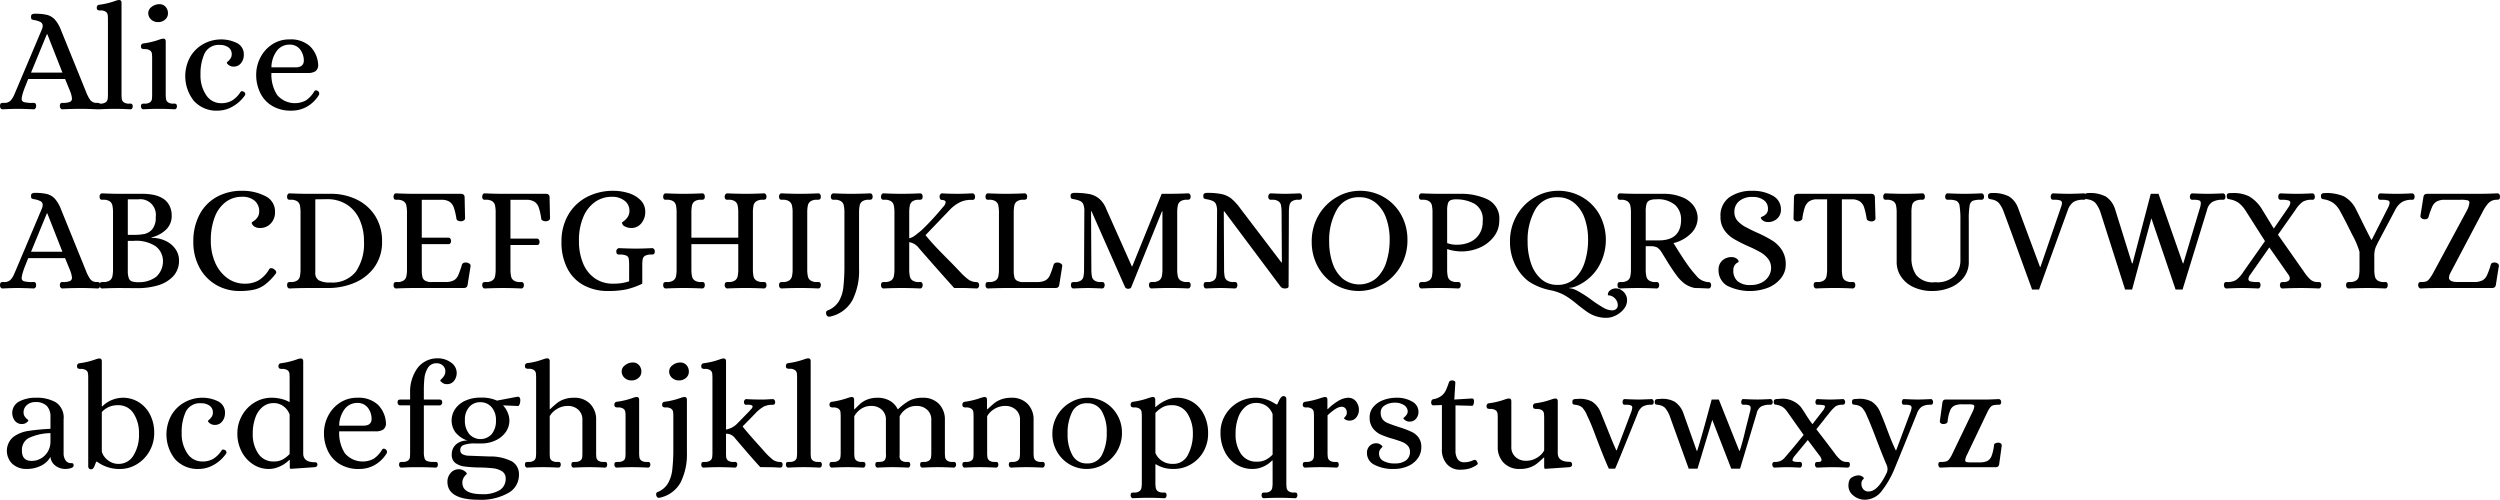 <svg id="Layer_1" data-name="Layer 1" xmlns="http://www.w3.org/2000/svg" viewBox="0 0 200.939 40.165"><title>alice</title><path d="M4.764,26.518a.317.317,0,0,1-.054-.186c.008-.12.032-.192.072-.216a.275.275,0,0,1,.144-.036h.108a.678.678,0,0,0,.528-.186,1.545,1.545,0,0,0,.27-.42q.102-.234.138-.318l2.1-4.968a.822.822,0,0,0,.072-.288.333.333,0,0,0-.168-.312,1.598,1.598,0,0,0-.468-.156.729.729,0,0,1-.252-.072c-.032-.024-.048-.092-.048-.204a.208.208,0,0,1,.078-.192.485.485,0,0,1,.246-.048,4.045,4.045,0,0,1,.954.09,1.3,1.3,0,0,1,.618.36,2.61,2.61,0,0,1,.492.822l2.016,4.968a3.121,3.121,0,0,0,.348.684.613.613,0,0,0,.504.24h.072a.26.26,0,0,1,.168.042.337.337,0,0,1,.06.21.317.317,0,0,1-.054.186.185.185,0,0,1-.162.078q-.768-.036-1.32-.036-.72,0-1.488.036a.184.184,0,0,1-.162-.078.317.317,0,0,1-.054-.186.33.33,0,0,1,.06-.21.258.258,0,0,1,.168-.042,1.496,1.496,0,0,0,.576-.078.284.284,0,0,0,.168-.282,2.091,2.091,0,0,0-.144-.564L9.941,24.16H6.978q-.3.744-.342.864a1.001,1.001,0,0,0-.042.132,2.672,2.672,0,0,0-.144.588.26.26,0,0,0,.18.27,2.329,2.329,0,0,0,.684.066h.072a.26.26,0,0,1,.168.042.334.334,0,0,1,.06.21.317.317,0,0,1-.054.186.185.185,0,0,1-.162.078Q6.629,26.56,6.089,26.56q-.384,0-1.164.036A.184.184,0,0,1,4.764,26.518Zm2.442-2.874h2.52L8.514,20.56H8.477Z" transform="translate(-4.71 -17.811)"/><path d="M12.54,26.523a.27.27,0,0,1-.054-.168c.008-.104.03-.166.066-.186a.498.498,0,0,1,.21-.03.712.712,0,0,0,.444-.108.411.411,0,0,0,.156-.252,3.067,3.067,0,0,0,.024-.456V19.468a4.192,4.192,0,0,0-.018-.456.384.384,0,0,0-.15-.252.706.706,0,0,0-.444-.108.434.434,0,0,1-.216-.042c-.048-.028-.072-.094-.072-.198a.233.233,0,0,1,.048-.138.197.197,0,0,1,.143-.078,6.202,6.202,0,0,0,1.296-.312,1.298,1.298,0,0,1,.276-.072h.036q.192,0,.192.228v7.284a3.067,3.067,0,0,0,.024.456.41.41,0,0,0,.156.252.709.709,0,0,0,.444.108h.072a.236.236,0,0,1,.144.036.258.258,0,0,1,.06.18.296.296,0,0,1-.048.168.161.161,0,0,1-.144.072q-.697-.036-1.26-.036-.54,0-1.248.036A.165.165,0,0,1,12.54,26.523Z" transform="translate(-4.71 -17.811)"/><path d="M16.092,26.523a.27.27,0,0,1-.054-.168q.012-.156.072-.186a.548.548,0,0,1,.216-.03.709.709,0,0,0,.444-.108.383.383,0,0,0,.15-.252,4.042,4.042,0,0,0,.018-.456v-2.748a4.036,4.036,0,0,0-.018-.456.381.381,0,0,0-.15-.252.706.706,0,0,0-.444-.108.443.443,0,0,1-.216-.042q-.072-.043-.072-.198a.235.235,0,0,1,.048-.138.201.201,0,0,1,.144-.078,6.168,6.168,0,0,0,1.296-.312,1.308,1.308,0,0,1,.276-.072h.036c.128,0,.192.076.192.228v4.176a3.07,3.07,0,0,0,.024.456.409.409,0,0,0,.156.252.71.71,0,0,0,.444.108h.072a.236.236,0,0,1,.144.036.26.26,0,0,1,.06.18.295.295,0,0,1-.048.168.161.161,0,0,1-.144.072q-.697-.036-1.26-.036-.54,0-1.248.036A.164.164,0,0,1,16.092,26.523Zm.762-7.146a.681.681,0,0,1-.228-.522.62.62,0,0,1,.276-.492.986.986,0,0,1,.624-.216.638.638,0,0,1,.492.21.762.762,0,0,1,.192.534.638.638,0,0,1-.228.492.815.815,0,0,1-.564.204A.8.8,0,0,1,16.854,19.377Z" transform="translate(-4.71 -17.811)"/><path d="M20.297,25.923a3.195,3.195,0,0,1-.294-3.546A2.755,2.755,0,0,1,21.018,21.37a2.953,2.953,0,0,1,1.404-.39,2.86,2.86,0,0,1,1.326.288.997.997,0,0,1,.558.96,1.026,1.026,0,0,1-.222.654.717.717,0,0,1-.594.282.636.636,0,0,1-.39-.12c-.108-.08-.162-.148-.162-.204a.56.56,0,0,1,.108-.108,1.137,1.137,0,0,0,.198-.234.568.568,0,0,0,.09-.318.649.649,0,0,0-.27-.564,1.101,1.101,0,0,0-.654-.192,1.262,1.262,0,0,0-1.254.678,3.867,3.867,0,0,0-.33,1.698,2.81,2.81,0,0,0,.456,1.656,1.413,1.413,0,0,0,1.212.648,1.666,1.666,0,0,0,.882-.222,2.16,2.16,0,0,0,.666-.678.129.129,0,0,1,.12-.06.301.301,0,0,1,.132.036.194.194,0,0,1,.096.084.228.228,0,0,1,.036.12.201.201,0,0,1-.036.096,2.954,2.954,0,0,1-.984.894,2.402,2.402,0,0,1-1.188.33A2.439,2.439,0,0,1,20.297,25.923Z" transform="translate(-4.71 -17.811)"/><path d="M26.58,26.319a2.477,2.477,0,0,1-.954-1.044,3.277,3.277,0,0,1-.324-1.464,2.99,2.99,0,0,1,.33-1.362,2.741,2.741,0,0,1,.942-1.062,2.472,2.472,0,0,1,1.404-.408,2.299,2.299,0,0,1,1.644.546,2.224,2.224,0,0,1,.66,1.47.603.603,0,0,1-.216.54,1.127,1.127,0,0,1-.624.144h-2.916a3.016,3.016,0,0,0,.462,1.77,1.877,1.877,0,0,0,2.31.432,2.21,2.21,0,0,0,.684-.75.174.174,0,0,1,.12-.059.226.226,0,0,1,.144.048.235.235,0,0,1,.12.216.199.199,0,0,1-.024.108,2.682,2.682,0,0,1-.942.93,2.524,2.524,0,0,1-1.29.33A2.883,2.883,0,0,1,26.58,26.319Zm1.902-3.096q.612,0,.648-.504a1.475,1.475,0,0,0-.3-.936,1.019,1.019,0,0,0-.852-.384,1.243,1.243,0,0,0-1.008.486,2.271,2.271,0,0,0-.444,1.338Z" transform="translate(-4.71 -17.811)"/><path d="M4.764,40.918a.318.318,0,0,1-.054-.187c.008-.12.032-.191.072-.216a.28.28,0,0,1,.144-.036h.108a.678.678,0,0,0,.528-.186,1.55,1.55,0,0,0,.27-.42c.068-.156.114-.263.138-.318l2.1-4.968a.822.822,0,0,0,.072-.288.333.333,0,0,0-.168-.312,1.598,1.598,0,0,0-.468-.156.729.729,0,0,1-.252-.072c-.032-.024-.048-.092-.048-.204a.208.208,0,0,1,.078-.192.485.485,0,0,1,.246-.048,4.045,4.045,0,0,1,.954.09,1.3,1.3,0,0,1,.618.36,2.61,2.61,0,0,1,.492.822l2.016,4.968a3.109,3.109,0,0,0,.348.684.613.613,0,0,0,.504.24h.072a.263.263,0,0,1,.168.042.338.338,0,0,1,.06.21.318.318,0,0,1-.054.187.185.185,0,0,1-.162.078q-.768-.037-1.32-.036-.72,0-1.488.036a.184.184,0,0,1-.162-.078.319.319,0,0,1-.054-.187.332.332,0,0,1,.06-.21.261.261,0,0,1,.168-.042,1.486,1.486,0,0,0,.576-.078.283.283,0,0,0,.168-.281,2.093,2.093,0,0,0-.144-.564L9.941,38.56H6.978q-.3.744-.342.864a1.036,1.036,0,0,0-.042.132,2.672,2.672,0,0,0-.144.588.261.261,0,0,0,.18.27,2.334,2.334,0,0,0,.684.065h.072a.262.262,0,0,1,.168.042.335.335,0,0,1,.06.21.319.319,0,0,1-.054.187.185.185,0,0,1-.162.078Q6.629,40.96,6.089,40.96q-.384,0-1.164.036A.184.184,0,0,1,4.764,40.918Zm2.442-2.874h2.52L8.514,34.96H8.477Z" transform="translate(-4.71 -17.811)"/><path d="M12.768,40.918a.318.318,0,0,1-.054-.187c.008-.12.032-.191.072-.216a.497.497,0,0,1,.228-.036.858.858,0,0,0,.516-.126.526.526,0,0,0,.21-.311,2.75,2.75,0,0,0,.054-.486V34.791a2.749,2.749,0,0,0-.054-.486.527.527,0,0,0-.21-.312.858.858,0,0,0-.516-.126h-.072a.258.258,0,0,1-.168-.042.331.331,0,0,1-.06-.21.316.316,0,0,1,.054-.185.183.183,0,0,1,.162-.078q.779.036,1.416.036h1.692a4.82,4.82,0,0,1,1.068.096,2.384,2.384,0,0,1,.732.3,1.42,1.42,0,0,1,.492.558,1.682,1.682,0,0,1,.18.774,1.51,1.51,0,0,1-.486,1.182,2.562,2.562,0,0,1-1.134.594v.036a2.578,2.578,0,0,1,1.134.247,1.963,1.963,0,0,1,.792.66,1.556,1.556,0,0,1,.282.893,1.8,1.8,0,0,1-.498,1.32,2.761,2.761,0,0,1-1.248.714,5.749,5.749,0,0,1-1.554.21l-1.44-.012q-.648,0-1.428.036A.185.185,0,0,1,12.768,40.918Zm2.718-4.23a4.199,4.199,0,0,0,.834-.072,1.139,1.139,0,0,0,.63-.384,1.441,1.441,0,0,0,.276-.972,1.252,1.252,0,0,0-1.404-1.428h-.84v2.856Zm1.782,3.366a1.685,1.685,0,0,0,.534-1.398,1.474,1.474,0,0,0-.606-1.067,2.829,2.829,0,0,0-1.722-.42h-.492v2.388a1.754,1.754,0,0,0,.078.606.433.433,0,0,0,.252.264,1.607,1.607,0,0,0,.534.066A2.27,2.27,0,0,0,17.268,40.054Z" transform="translate(-4.71 -17.811)"/><path d="M22.092,40.714a3.535,3.535,0,0,1-1.344-1.386,4.271,4.271,0,0,1-.498-2.101,4.572,4.572,0,0,1,.48-2.136,3.45,3.45,0,0,1,1.368-1.434,4.093,4.093,0,0,1,2.076-.51,3.957,3.957,0,0,1,1.836.414,1.354,1.354,0,0,1,.804,1.278,1.289,1.289,0,0,1-.324.918,1.145,1.145,0,0,1-.9.378.789.789,0,0,1-.366-.078.586.586,0,0,1-.222-.186.253.253,0,0,1-.06-.168c0-.016.056-.06.169-.132a1.075,1.075,0,0,0,.3-.3.806.806,0,0,0,.132-.468,1.081,1.081,0,0,0-.366-.858,1.496,1.496,0,0,0-1.014-.318,2.157,2.157,0,0,0-1.302.414,2.668,2.668,0,0,0-.888,1.212,5.134,5.134,0,0,0-.318,1.902,4.328,4.328,0,0,0,.342,1.746,3.001,3.001,0,0,0,.966,1.248,2.334,2.334,0,0,0,1.428.462,2.165,2.165,0,0,0,1.11-.27,2.494,2.494,0,0,0,.834-.87.185.185,0,0,1,.168-.108.434.434,0,0,1,.216.072c.128.088.192.176.192.265a.161.161,0,0,1-.048.119,4.617,4.617,0,0,1-.858.87,2.362,2.362,0,0,1-.87.402,5.331,5.331,0,0,1-1.176.108A3.676,3.676,0,0,1,22.092,40.714Z" transform="translate(-4.71 -17.811)"/><path d="M27.839,40.918a.322.322,0,0,1-.054-.187c.008-.12.032-.191.072-.216a.5.5,0,0,1,.228-.036.861.861,0,0,0,.516-.126.53.53,0,0,0,.21-.311,2.828,2.828,0,0,0,.054-.486V34.791a2.827,2.827,0,0,0-.054-.486.531.531,0,0,0-.21-.312.861.861,0,0,0-.516-.126h-.072a.258.258,0,0,1-.168-.042.332.332,0,0,1-.06-.21.319.319,0,0,1,.054-.185.172.172,0,0,1,.15-.078q.792.036,1.428.036H31.29a4.688,4.688,0,0,1,2.094.462,3.6,3.6,0,0,1,1.488,1.326,3.741,3.741,0,0,1,.546,2.041,3.416,3.416,0,0,1-.618,2.07,3.74,3.74,0,0,1-1.608,1.26,5.444,5.444,0,0,1-2.118.414H29.418q-.636,0-1.428.036A.173.173,0,0,1,27.839,40.918Zm5.472-1.272a3.969,3.969,0,0,0,.654-2.43,4.184,4.184,0,0,0-.354-1.758,2.756,2.756,0,0,0-1.026-1.206,2.886,2.886,0,0,0-1.596-.432l-.936.012V39.7a.693.693,0,0,0,.282.642,1.82,1.82,0,0,0,.918.174A2.407,2.407,0,0,0,33.312,39.645Z" transform="translate(-4.71 -17.811)"/><path d="M36.395,40.918a.322.322,0,0,1-.054-.187c.008-.12.032-.191.072-.216a.5.5,0,0,1,.228-.036.861.861,0,0,0,.516-.126.53.53,0,0,0,.21-.311,2.838,2.838,0,0,0,.054-.486V34.791a2.837,2.837,0,0,0-.054-.486.531.531,0,0,0-.21-.312.861.861,0,0,0-.516-.126H36.57a.258.258,0,0,1-.168-.042.331.331,0,0,1-.06-.21.32.32,0,0,1,.054-.185.172.172,0,0,1,.15-.078q.792.036,1.428.036h3.768q.312,0,.312.288l.036,1.68a.197.197,0,0,1-.108.174.406.406,0,0,1-.216.066.555.555,0,0,1-.252-.054.199.199,0,0,1-.12-.162,5.034,5.034,0,0,0-.21-.894.916.916,0,0,0-.336-.456,1.186,1.186,0,0,0-.63-.162H38.61v3.048h2.172a.179.179,0,0,1,.132.09.345.345,0,0,1,.048.185.293.293,0,0,1-.048.168.149.149,0,0,1-.132.072H38.61V39.7a2.878,2.878,0,0,0,.06.401.467.467,0,0,0,.216.271.982.982,0,0,0,.564.107h1.104a1.361,1.361,0,0,0,.636-.138.866.866,0,0,0,.342-.39,6.667,6.667,0,0,0,.306-.864q.084-.217.408-.168a.479.479,0,0,1,.21.096.192.192,0,0,1,.078.18l-.24,1.513a.325.325,0,0,1-.108.204.455.455,0,0,1-.24.048h-3.96q-.648,0-1.44.036A.173.173,0,0,1,36.395,40.918Z" transform="translate(-4.71 -17.811)"/><path d="M43.523,40.918a.322.322,0,0,1-.054-.187c.008-.12.032-.191.072-.216a.5.5,0,0,1,.228-.036.861.861,0,0,0,.516-.126.53.53,0,0,0,.21-.311,2.838,2.838,0,0,0,.054-.486V34.791a2.837,2.837,0,0,0-.054-.486.53.53,0,0,0-.21-.312.861.861,0,0,0-.516-.126h-.072a.258.258,0,0,1-.168-.042.331.331,0,0,1-.06-.21.32.32,0,0,1,.054-.185.172.172,0,0,1,.15-.078q.779.036,1.428.036H48.57c.207,0,.312.096.312.288l.036,1.68a.197.197,0,0,1-.108.174.408.408,0,0,1-.216.066.596.596,0,0,1-.258-.054.198.198,0,0,1-.126-.162,4.604,4.604,0,0,0-.198-.894.916.916,0,0,0-.336-.456,1.189,1.189,0,0,0-.63-.162H45.738v3.12h2.148a.188.188,0,0,1,.144.091.348.348,0,0,1,.048.186.296.296,0,0,1-.048.168.162.162,0,0,1-.144.072H45.738v2.052a2.795,2.795,0,0,0,.054.486.528.528,0,0,0,.21.311.861.861,0,0,0,.516.126H46.59a.264.264,0,0,1,.162.042.304.304,0,0,1,.066.21.319.319,0,0,1-.054.187.185.185,0,0,1-.162.078q-.768-.037-1.488-.036-.661,0-1.44.036A.174.174,0,0,1,43.523,40.918Z" transform="translate(-4.71 -17.811)"/><path d="M51.671,40.762a3.181,3.181,0,0,1-1.338-1.332,4.513,4.513,0,0,1-.492-2.202,4.193,4.193,0,0,1,.534-2.136,3.706,3.706,0,0,1,1.482-1.434,4.509,4.509,0,0,1,2.172-.51,4.036,4.036,0,0,1,1.188.18,2.298,2.298,0,0,1,.972.564,1.288,1.288,0,0,1,.384.948,1.401,1.401,0,0,1-.312.912,1.012,1.012,0,0,1-.828.384,1.052,1.052,0,0,1-.486-.12.384.384,0,0,1-.246-.312.923.923,0,0,1,.162-.132,1.307,1.307,0,0,0,.3-.324.86.86,0,0,0,.138-.492.989.989,0,0,0-.396-.816,1.598,1.598,0,0,0-1.02-.312,2.312,2.312,0,0,0-1.344.414,2.767,2.767,0,0,0-.948,1.212,4.737,4.737,0,0,0-.348,1.902,4.578,4.578,0,0,0,.342,1.849,2.69,2.69,0,0,0,.96,1.193,2.514,2.514,0,0,0,1.434.414,4.655,4.655,0,0,0,.672-.042,3.782,3.782,0,0,0,.624-.149V39.195a3.961,3.961,0,0,0-.03-.588.343.343,0,0,0-.192-.252,1.281,1.281,0,0,0-.546-.084.339.339,0,0,1-.192-.042c-.04-.027-.064-.098-.072-.21a.277.277,0,0,1,.066-.185.231.231,0,0,1,.186-.078q.756.035,1.32.036.54,0,1.296-.036a.2.2,0,0,1,.168.078.294.294,0,0,1,.06.185c-.008.112-.032.183-.072.21a.339.339,0,0,1-.192.042,1.025,1.025,0,0,0-.516.097.399.399,0,0,0-.192.27,3.019,3.019,0,0,0-.036.558v1.416a5.975,5.975,0,0,1-1.296.462,7.139,7.139,0,0,1-1.476.127A4.049,4.049,0,0,1,51.671,40.762Z" transform="translate(-4.71 -17.811)"/><path d="M58.067,40.918a.322.322,0,0,1-.054-.187c.008-.12.032-.191.072-.216a.5.5,0,0,1,.228-.036.861.861,0,0,0,.516-.126.531.531,0,0,0,.21-.311,2.838,2.838,0,0,0,.054-.486V34.791a2.837,2.837,0,0,0-.054-.486.531.531,0,0,0-.21-.312.861.861,0,0,0-.516-.126h-.072a.258.258,0,0,1-.168-.042.331.331,0,0,1-.06-.21.32.32,0,0,1,.054-.185.184.184,0,0,1,.162-.078q.78.036,1.416.036.72,0,1.5-.036a.183.183,0,0,1,.162.078.315.315,0,0,1,.054.185q-.012.18-.072.216a.492.492,0,0,1-.228.036.861.861,0,0,0-.516.126.528.528,0,0,0-.21.312,2.784,2.784,0,0,0-.054.486v2.124h3.768v-2.124a2.794,2.794,0,0,0-.054-.486.531.531,0,0,0-.21-.312.861.861,0,0,0-.516-.126h-.072a.288.288,0,0,1-.174-.042.306.306,0,0,1-.066-.21.295.295,0,0,1,.06-.185.187.187,0,0,1,.156-.078q.78.036,1.5.036.66,0,1.428-.036a.184.184,0,0,1,.162.078.32.32,0,0,1,.054.185c-.008.12-.034.192-.078.216a.498.498,0,0,1-.222.036.889.889,0,0,0-.522.126.519.519,0,0,0-.216.312,2.74,2.74,0,0,0-.054.486v4.764a2.74,2.74,0,0,0,.054.486.519.519,0,0,0,.216.311.889.889,0,0,0,.522.126h.072a.266.266,0,0,1,.162.042.304.304,0,0,1,.066.21.322.322,0,0,1-.054.187.185.185,0,0,1-.162.078q-.768-.037-1.44-.036-.708,0-1.488.036a.188.188,0,0,1-.156-.078.297.297,0,0,1-.06-.187c.008-.12.034-.191.078-.216a.54.54,0,0,1,.234-.036.861.861,0,0,0,.516-.126.53.53,0,0,0,.21-.311,2.795,2.795,0,0,0,.054-.486V37.432H60.281v2.124a2.785,2.785,0,0,0,.054.486.528.528,0,0,0,.21.311.861.861,0,0,0,.516.126h.072a.263.263,0,0,1,.168.042.335.335,0,0,1,.059.21.318.318,0,0,1-.054.187.185.185,0,0,1-.162.078q-.768-.037-1.488-.036-.648,0-1.428.036A.185.185,0,0,1,58.067,40.918Z" transform="translate(-4.71 -17.811)"/><path d="M67.379,40.918a.319.319,0,0,1-.054-.187c.008-.12.034-.191.078-.216a.504.504,0,0,1,.222-.036.858.858,0,0,0,.516-.126.557.557,0,0,0,.216-.306,2.38,2.38,0,0,0,.06-.492V34.791a2.379,2.379,0,0,0-.06-.492.559.559,0,0,0-.216-.306.858.858,0,0,0-.516-.126h-.072a.264.264,0,0,1-.162-.042.306.306,0,0,1-.066-.21.316.316,0,0,1,.054-.185.183.183,0,0,1,.162-.078q.779.036,1.428.036.72,0,1.5-.036a.183.183,0,0,1,.162.078.316.316,0,0,1,.054.185q-.012.18-.078.216a.535.535,0,0,1-.234.036.858.858,0,0,0-.516.126.526.526,0,0,0-.21.312,2.73,2.73,0,0,0-.054.486v4.764a2.731,2.731,0,0,0,.054.486.526.526,0,0,0,.21.311.858.858,0,0,0,.516.126h.072a.288.288,0,0,1,.174.042.304.304,0,0,1,.066.21.318.318,0,0,1-.054.187.185.185,0,0,1-.162.078q-.768-.037-1.488-.036-.661,0-1.44.036A.185.185,0,0,1,67.379,40.918Z" transform="translate(-4.71 -17.811)"/><path d="M71.345,43.264c-.112,0-.188-.068-.228-.204a.367.367,0,0,1-.012-.107.186.186,0,0,1,.132-.192,1.84,1.84,0,0,0,.888-.72,2.845,2.845,0,0,0,.372-1.158,16.21,16.21,0,0,0,.084-1.866V34.791a2.793,2.793,0,0,0-.054-.486.531.531,0,0,0-.21-.312.861.861,0,0,0-.516-.126H71.73a.288.288,0,0,1-.174-.042.306.306,0,0,1-.066-.21.295.295,0,0,1,.06-.185.187.187,0,0,1,.156-.078q.768.036,1.428.036.732,0,1.5-.036a.184.184,0,0,1,.162.078.319.319,0,0,1,.054.185c-.008.12-.034.192-.078.216a.535.535,0,0,1-.234.036.858.858,0,0,0-.516.126.527.527,0,0,0-.21.312,2.74,2.74,0,0,0-.054.486v4.632a5.224,5.224,0,0,1-.546,2.538,2.684,2.684,0,0,1-1.818,1.302Z" transform="translate(-4.71 -17.811)"/><path d="M75.575,40.918a.322.322,0,0,1-.054-.187c.008-.12.032-.191.072-.216a.5.5,0,0,1,.228-.036.861.861,0,0,0,.516-.126.531.531,0,0,0,.21-.311,2.838,2.838,0,0,0,.054-.486V34.791a2.837,2.837,0,0,0-.054-.486.531.531,0,0,0-.21-.312.861.861,0,0,0-.516-.126H75.75a.258.258,0,0,1-.168-.042.331.331,0,0,1-.06-.21.32.32,0,0,1,.054-.185.184.184,0,0,1,.162-.078q.78.036,1.416.036.72,0,1.5-.036a.183.183,0,0,1,.162.078.315.315,0,0,1,.054.185q-.012.18-.072.216a.492.492,0,0,1-.228.036.861.861,0,0,0-.516.126.528.528,0,0,0-.21.312,2.784,2.784,0,0,0-.054.486v2.172a1.149,1.149,0,0,0,.432-.204q.24-.168.588-.468a21.554,21.554,0,0,0,1.692-1.836.675.675,0,0,0,.216-.384q0-.179-.324-.192a.143.143,0,0,1-.114-.066.648.648,0,0,1-.054-.186.322.322,0,0,1,.06-.192.184.184,0,0,1,.156-.084q.42.036,1.32.036.289,0,.84-.024l.252-.012a.2.2,0,0,1,.168.078.314.314,0,0,1,.06.198c-.008.112-.032.182-.072.21a.287.287,0,0,1-.168.042,2.04,2.04,0,0,0-.906.156,2.919,2.919,0,0,0-.894.648l-1.944,2.028q.42.516.864.984t1.068,1.093q.312.312.744.768c.088.088.148.152.18.192a5.145,5.145,0,0,0,.606.54,1.151,1.151,0,0,0,.546.191c.016,0,.052.002.108.006a.202.202,0,0,1,.138.066.263.263,0,0,1,.054.18.322.322,0,0,1-.054.187.185.185,0,0,1-.162.078c-.096-.009-.212-.013-.348-.013q-.432-.023-.672-.023h-.768q-1.584-1.764-2.832-3.204a1.219,1.219,0,0,0-.78-.48v2.28a2.785,2.785,0,0,0,.054.486.528.528,0,0,0,.21.311.861.861,0,0,0,.516.126h.072a.263.263,0,0,1,.168.042.335.335,0,0,1,.059.21.318.318,0,0,1-.054.187.185.185,0,0,1-.162.078q-.768-.037-1.488-.036-.648,0-1.428.036A.185.185,0,0,1,75.575,40.918Z" transform="translate(-4.71 -17.811)"/><path d="M83.975,40.918a.322.322,0,0,1-.054-.187c.008-.12.032-.191.072-.216a.5.5,0,0,1,.228-.036.861.861,0,0,0,.516-.126.531.531,0,0,0,.21-.311,2.838,2.838,0,0,0,.054-.486V34.791a2.837,2.837,0,0,0-.054-.486.531.531,0,0,0-.21-.312.861.861,0,0,0-.516-.126h-.072a.258.258,0,0,1-.168-.042.331.331,0,0,1-.06-.21.32.32,0,0,1,.054-.185.172.172,0,0,1,.15-.078q.792.036,1.428.036.72,0,1.5-.036a.183.183,0,0,1,.162.078.315.315,0,0,1,.054.185q-.012.18-.078.216a.497.497,0,0,1-.222.036.861.861,0,0,0-.516.126.528.528,0,0,0-.21.312,2.784,2.784,0,0,0-.054.486v4.944a2.524,2.524,0,0,0,.06.391.451.451,0,0,0,.216.252,1.021,1.021,0,0,0,.564.102h1.08a1.362,1.362,0,0,0,.636-.138.867.867,0,0,0,.342-.39,6.622,6.622,0,0,0,.306-.864q.084-.217.408-.168a.532.532,0,0,1,.204.096.189.189,0,0,1,.084.18l-.24,1.513a.327.327,0,0,1-.108.204.455.455,0,0,1-.24.048H85.565q-.648,0-1.44.036A.173.173,0,0,1,83.975,40.918Z" transform="translate(-4.71 -17.811)"/><path d="M95.141,40.899l-2.7-6.108h-.036l.024,4.764a3.13,3.13,0,0,0,.048.498.506.506,0,0,0,.198.3.831.831,0,0,0,.51.126h.072a.288.288,0,0,1,.174.042.306.306,0,0,1,.066.21.319.319,0,0,1-.054.187.185.185,0,0,1-.162.078l-.3-.013q-.552-.023-.792-.023-.408,0-1.188.036a.185.185,0,0,1-.162-.078.318.318,0,0,1-.054-.187c.008-.12.032-.191.072-.216a.498.498,0,0,1,.228-.036.831.831,0,0,0,.51-.126.506.506,0,0,0,.198-.3,3.201,3.201,0,0,0,.048-.498l.024-4.764a1.418,1.418,0,0,0-.084-.558.515.515,0,0,0-.246-.264,2.051,2.051,0,0,0-.474-.138c-.032-.008-.08-.018-.144-.03a.167.167,0,0,1-.126-.072.375.375,0,0,1-.03-.174.208.208,0,0,1,.078-.192.485.485,0,0,1,.246-.048,6.229,6.229,0,0,1,1.164.09,1.807,1.807,0,0,1,.798.366,2.044,2.044,0,0,1,.57.816l2.064,4.632h.036l2.364-5.832h.684q.66,0,1.428-.036a.184.184,0,0,1,.162.078.32.32,0,0,1,.054.185c-.008.12-.034.192-.078.216a.497.497,0,0,1-.222.036.86.86,0,0,0-.516.126.526.526,0,0,0-.21.312,2.787,2.787,0,0,0-.054.486v4.764a2.788,2.788,0,0,0,.054.486.526.526,0,0,0,.21.311.86.86,0,0,0,.516.126h.072a.266.266,0,0,1,.162.042.304.304,0,0,1,.066.21.322.322,0,0,1-.054.187.185.185,0,0,1-.162.078q-.768-.037-1.44-.036-.696,0-1.476.036a.185.185,0,0,1-.162-.078.319.319,0,0,1-.054-.187c.008-.12.032-.191.072-.216a.498.498,0,0,1,.228-.036.861.861,0,0,0,.516-.126.53.53,0,0,0,.21-.311,2.795,2.795,0,0,0,.054-.486V34.791h-.036l-2.472,6.108c-.032.08-.112.12-.24.12A.27.27,0,0,1,95.141,40.899Z" transform="translate(-4.71 -17.811)"/><path d="M101.507,40.918a.319.319,0,0,1-.054-.187c.008-.12.032-.191.072-.216a.498.498,0,0,1,.228-.036.831.831,0,0,0,.51-.126.506.506,0,0,0,.198-.3,3.187,3.187,0,0,0,.048-.498l.024-4.764a1.469,1.469,0,0,0-.078-.546.51.51,0,0,0-.246-.27,1.932,1.932,0,0,0-.48-.144.732.732,0,0,1-.252-.072q-.048-.036-.048-.204a.208.208,0,0,1,.078-.192.486.486,0,0,1,.246-.048,5.353,5.353,0,0,1,1.176.102,1.899,1.899,0,0,1,.762.366,4.286,4.286,0,0,1,.726.804l3.288,4.321h.036l-.024-4.117a3.187,3.187,0,0,0-.048-.498.507.507,0,0,0-.198-.3.831.831,0,0,0-.51-.126h-.072a.286.286,0,0,1-.174-.042.304.304,0,0,1-.066-.21.291.291,0,0,1,.06-.185.186.186,0,0,1,.156-.078q.768.036,1.152.036c.152,0,.444-.008.876-.024l.252-.012a.182.182,0,0,1,.162.078.316.316,0,0,1,.054.185c-.008.12-.032.192-.072.216a.489.489,0,0,1-.228.036.831.831,0,0,0-.51.126.506.506,0,0,0-.198.3,3.13,3.13,0,0,0-.048.498l-.024,6.048c-.008.104-.108.156-.3.156a.414.414,0,0,1-.348-.156l-4.524-6.048h-.036l.024,4.764a3.13,3.13,0,0,0,.048.498.505.505,0,0,0,.198.3.831.831,0,0,0,.51.126h.072a.288.288,0,0,1,.174.042.306.306,0,0,1,.066.21.318.318,0,0,1-.054.187.185.185,0,0,1-.162.078q-.768-.037-1.164-.036-.24,0-.84.023l-.276.013A.185.185,0,0,1,101.507,40.918Z" transform="translate(-4.71 -17.811)"/><path d="M111.959,40.653a3.73,3.73,0,0,1-1.344-1.445,4.083,4.083,0,0,1-.474-1.933,4.14,4.14,0,0,1,.57-2.196,3.973,3.973,0,0,1,1.458-1.434,3.646,3.646,0,0,1,1.8-.498,3.785,3.785,0,0,1,2.034.546,3.724,3.724,0,0,1,1.357,1.44,4.052,4.052,0,0,1,.474,1.926,4.139,4.139,0,0,1-.576,2.202,3.978,3.978,0,0,1-1.476,1.44,3.756,3.756,0,0,1-3.822-.049Zm3.36-.468a2.934,2.934,0,0,0,.816-1.308,5.814,5.814,0,0,0,.27-1.818,5.022,5.022,0,0,0-.276-1.698,2.799,2.799,0,0,0-.828-1.236,2.024,2.024,0,0,0-1.344-.462,1.972,1.972,0,0,0-1.806,1.014,4.926,4.926,0,0,0-.607,2.562,5.234,5.234,0,0,0,.27,1.717,2.847,2.847,0,0,0,.81,1.248,2.141,2.141,0,0,0,2.694-.019Z" transform="translate(-4.71 -17.811)"/><path d="M118.817,40.918a.297.297,0,0,1-.06-.187c.008-.12.034-.191.078-.216a.541.541,0,0,1,.234-.036.861.861,0,0,0,.516-.126.53.53,0,0,0,.21-.311,2.828,2.828,0,0,0,.054-.486V34.791a2.827,2.827,0,0,0-.054-.486.531.531,0,0,0-.21-.312.861.861,0,0,0-.516-.126h-.072a.288.288,0,0,1-.174-.042.306.306,0,0,1-.066-.21.295.295,0,0,1,.06-.185.187.187,0,0,1,.156-.078q.779.036,1.44.036h1.8a4.954,4.954,0,0,1,2.022.432,1.698,1.698,0,0,1,.978,1.728,2.056,2.056,0,0,1-.432,1.284,2.873,2.873,0,0,1-1.122.876,3.626,3.626,0,0,1-2.634.12v1.728a2.74,2.74,0,0,0,.054.486.526.526,0,0,0,.21.311.858.858,0,0,0,.516.126h.072a.288.288,0,0,1,.174.042.304.304,0,0,1,.066.21.319.319,0,0,1-.054.187.185.185,0,0,1-.162.078q-.768-.037-1.5-.036-.648,0-1.428.036A.189.189,0,0,1,118.817,40.918Zm3.954-3.612a1.761,1.761,0,0,0,.786-.6,1.807,1.807,0,0,0,.324-1.122,1.429,1.429,0,0,0-.672-1.404,3.064,3.064,0,0,0-1.428-.348,1.262,1.262,0,0,0-.468.066.404.404,0,0,0-.222.258,2,2,0,0,0-.066.6v2.592a2.133,2.133,0,0,0,.852.132A2.526,2.526,0,0,0,122.771,37.306Z" transform="translate(-4.71 -17.811)"/><path d="M132.977,43.227a2.762,2.762,0,0,1-.672-.33q-.289-.198-.744-.558-.36-.3-.642-.504a4.655,4.655,0,0,0-.606-.372,4.057,4.057,0,0,0-.912-.312,4.848,4.848,0,0,1-1.836-.732,3.753,3.753,0,0,1-1.098-1.38,4.096,4.096,0,0,1-.39-1.765,4.139,4.139,0,0,1,.57-2.196,3.969,3.969,0,0,1,1.458-1.434,3.643,3.643,0,0,1,1.8-.498,3.816,3.816,0,0,1,2.04.546,3.71,3.71,0,0,1,1.362,1.44,4.286,4.286,0,0,1-.204,4.272,3.828,3.828,0,0,1-1.794,1.446,1.359,1.359,0,0,1-.492.096v.024a1.741,1.741,0,0,1,.588.168,9.214,9.214,0,0,1,1.26.804,10.125,10.125,0,0,0,.948.618,1.465,1.465,0,0,0,.708.198.49.49,0,0,0,.318-.138.411.411,0,0,0,.102-.282.783.783,0,0,0-.222-.534.769.769,0,0,0-.57-.258.41.41,0,0,1,.144-.372.734.734,0,0,1,.54-.18.752.752,0,0,1,.354.107,1.031,1.031,0,0,1,.348.324.902.902,0,0,1,.15.528,1.09,1.09,0,0,1-.246.678,1.872,1.872,0,0,1-.624.516,1.745,1.745,0,0,1-.762.21A2.689,2.689,0,0,1,132.977,43.227ZM131.261,40.21a2.993,2.993,0,0,0,.822-1.326,5.852,5.852,0,0,0,.27-1.824,5.035,5.035,0,0,0-.276-1.698,2.777,2.777,0,0,0-.834-1.236,2.048,2.048,0,0,0-1.35-.462,1.959,1.959,0,0,0-1.8,1.014,4.97,4.97,0,0,0-.6,2.562,5.323,5.323,0,0,0,.27,1.728,2.868,2.868,0,0,0,.81,1.266,1.93,1.93,0,0,0,1.32.475A1.965,1.965,0,0,0,131.261,40.21Z" transform="translate(-4.71 -17.811)"/><path d="M134.771,40.918a.322.322,0,0,1-.054-.187c.008-.12.032-.191.072-.216a.5.5,0,0,1,.228-.036.861.861,0,0,0,.516-.126.531.531,0,0,0,.21-.311,2.838,2.838,0,0,0,.054-.486v-4.752a2.777,2.777,0,0,0-.054-.492.556.556,0,0,0-.21-.312.832.832,0,0,0-.516-.132h-.072a.258.258,0,0,1-.168-.042.331.331,0,0,1-.06-.21.32.32,0,0,1,.054-.185.184.184,0,0,1,.162-.078q.78.036,1.428.036h2.064a3.835,3.835,0,0,1,1.542.294,2.073,2.073,0,0,1,.906.72,1.686,1.686,0,0,1,.287.942,1.732,1.732,0,0,1-.521,1.212,2.955,2.955,0,0,1-1.422.792l.203.324q.504.816.912,1.397a9.444,9.444,0,0,0,.889,1.086,1.385,1.385,0,0,0,.721.324c.016,0,.051.002.107.006a.203.203,0,0,1,.139.066.265.265,0,0,1,.053.18.325.325,0,0,1-.053.187.186.186,0,0,1-.162.078l-.312-.013q-.527-.023-.768-.023a2.101,2.101,0,0,1-.822-.342,3.141,3.141,0,0,1-.678-.702q-.349-.457-.973-1.488l-.216-.348a1.194,1.194,0,0,0-.348-.378,1.177,1.177,0,0,0-.576-.102h-.348v1.956a2.785,2.785,0,0,0,.054.486.528.528,0,0,0,.21.311.861.861,0,0,0,.516.126h.072a.264.264,0,0,1,.162.042.303.303,0,0,1,.066.21.318.318,0,0,1-.054.187.185.185,0,0,1-.162.078q-.768-.037-1.5-.036-.636,0-1.416.036A.185.185,0,0,1,134.771,40.918Zm3.27-3.786q1.788,0,1.788-1.68a1.571,1.571,0,0,0-.467-1.152,2.115,2.115,0,0,0-1.537-.468,1.291,1.291,0,0,0-.528.084.456.456,0,0,0-.246.288,2.178,2.178,0,0,0-.066.624v2.304Z" transform="translate(-4.71 -17.811)"/><path d="M143.506,40.762a1.444,1.444,0,0,1-.666-1.29.945.945,0,0,1,.294-.714,1.058,1.058,0,0,1,.762-.282.668.668,0,0,1,.421.138.339.339,0,0,1,.143.234.438.438,0,0,1-.12.084.69.69,0,0,0-.216.216.707.707,0,0,0-.096.396,1.105,1.105,0,0,0,.342.87,1.556,1.556,0,0,0,1.061.306,1.847,1.847,0,0,0,.864-.192,1.417,1.417,0,0,0,.57-.51,1.241,1.241,0,0,0,.197-.666,1.171,1.171,0,0,0-.245-.744,2.122,2.122,0,0,0-.607-.521,10.548,10.548,0,0,0-.984-.486,11.962,11.962,0,0,1-1.163-.588,2.48,2.48,0,0,1-.756-.702,1.825,1.825,0,0,1-.311-1.086,1.798,1.798,0,0,1,.714-1.56,3.134,3.134,0,0,1,1.877-.516,3.172,3.172,0,0,1,1.59.384,1.226,1.226,0,0,1,.678,1.128.946.946,0,0,1-.294.714,1.052,1.052,0,0,1-.762.282.665.665,0,0,1-.42-.138.34.34,0,0,1-.144-.234.593.593,0,0,1,.162-.084.831.831,0,0,0,.287-.216.58.58,0,0,0,.126-.396.815.815,0,0,0-.342-.696,1.426,1.426,0,0,0-.87-.252,1.601,1.601,0,0,0-1.109.342,1.096,1.096,0,0,0-.378.846,1.077,1.077,0,0,0,.228.702,2.455,2.455,0,0,0,.732.558q.407.216.888.432a9.944,9.944,0,0,1,1.218.636,2.528,2.528,0,0,1,.756.757,2.083,2.083,0,0,1,.307,1.164,1.726,1.726,0,0,1-.378,1.086,2.528,2.528,0,0,1-1.02.762,4.118,4.118,0,0,1-3.336-.162Z" transform="translate(-4.71 -17.811)"/><path d="M150.539,40.918a.318.318,0,0,1-.055-.187c.008-.12.032-.191.072-.216a.501.501,0,0,1,.229-.036.86.86,0,0,0,.516-.126.528.528,0,0,0,.21-.311,2.745,2.745,0,0,0,.054-.486V33.831h-.828a1.115,1.115,0,0,0-.63.174.989.989,0,0,0-.336.48,4.9,4.9,0,0,0-.198.906c-.008.064-.056.116-.144.156a.659.659,0,0,1-.276.06.326.326,0,0,1-.197-.066.205.205,0,0,1-.091-.174l.036-1.692q0-.288.324-.288h5.868c.208,0,.311.096.311.288l.049,1.692a.202.202,0,0,1-.097.174.353.353,0,0,1-.204.066.619.619,0,0,1-.27-.06.209.209,0,0,1-.138-.156,5.863,5.863,0,0,0-.204-.912.94.94,0,0,0-.336-.474,1.147,1.147,0,0,0-.637-.174h-.816v5.724a2.747,2.747,0,0,0,.054.486.529.529,0,0,0,.21.311.862.862,0,0,0,.517.126h.071a.265.265,0,0,1,.162.042.309.309,0,0,1,.066.21.318.318,0,0,1-.055.187.183.183,0,0,1-.161.078q-.769-.037-1.416-.036-.721,0-1.5.036A.185.185,0,0,1,150.539,40.918Z" transform="translate(-4.71 -17.811)"/><path d="M158.482,40.876a2.388,2.388,0,0,1-.99-.853,2.076,2.076,0,0,1-.336-1.14V34.791a2.83,2.83,0,0,0-.055-.486.525.525,0,0,0-.21-.312.858.858,0,0,0-.516-.126h-.072a.259.259,0,0,1-.168-.042.332.332,0,0,1-.06-.21.316.316,0,0,1,.054-.185.183.183,0,0,1,.162-.078q.768.036,1.416.036.733,0,1.5-.036a.183.183,0,0,1,.162.078.315.315,0,0,1,.054.185.309.309,0,0,1-.065.21.289.289,0,0,1-.175.042,1.04,1.04,0,0,0-.564.12.49.49,0,0,0-.222.3,2.743,2.743,0,0,0-.055.504v3.745a2.382,2.382,0,0,0,.391,1.392,1.731,1.731,0,0,0,1.518.565,2.033,2.033,0,0,0,1.566-.511,1.832,1.832,0,0,0,.462-1.277V35.547a7.481,7.481,0,0,0-.061-1.152.568.568,0,0,0-.24-.432,1.437,1.437,0,0,0-.624-.096h-.071a.263.263,0,0,1-.162-.042.303.303,0,0,1-.066-.21.316.316,0,0,1,.055-.185.181.181,0,0,1,.161-.078q.781.036,1.345.036.576,0,1.344-.036a.183.183,0,0,1,.162.078.316.316,0,0,1,.054.185.309.309,0,0,1-.065.21.29.29,0,0,1-.175.042,1.808,1.808,0,0,0-.666.084.516.516,0,0,0-.252.402,6.409,6.409,0,0,0-.066,1.122v3.348a2.026,2.026,0,0,1-.444,1.339,2.629,2.629,0,0,1-1.109.785A3.764,3.764,0,0,1,160.06,41.2,3.522,3.522,0,0,1,158.482,40.876Z" transform="translate(-4.71 -17.811)"/><path d="M166.9,37.947q-.779-2.147-1.14-3.108a2.378,2.378,0,0,0-.396-.72,1.015,1.015,0,0,0-.564-.276c-.032-.008-.08-.018-.144-.03a.173.173,0,0,1-.126-.072.385.385,0,0,1-.029-.174.209.209,0,0,1,.077-.192.492.492,0,0,1,.246-.048,2.731,2.731,0,0,1,1.368.276,1.873,1.873,0,0,1,.744.984l1.74,4.68h.036l1.655-4.812a1.012,1.012,0,0,0,.072-.312.215.215,0,0,0-.138-.222,1.394,1.394,0,0,0-.462-.054h-.072a.259.259,0,0,1-.168-.042.332.332,0,0,1-.06-.21.316.316,0,0,1,.054-.185.172.172,0,0,1,.149-.078q.781.036,1.309.036.227,0,.876-.024l.252-.012a.183.183,0,0,1,.162.078.316.316,0,0,1,.054.185.338.338,0,0,1-.06.21.261.261,0,0,1-.168.042,1.496,1.496,0,0,0-.786.168,1.299,1.299,0,0,0-.462.648q-.36.984-1.158,3.187t-1.158,3.21h-.564Q167.681,40.096,166.9,37.947Z" transform="translate(-4.71 -17.811)"/><path d="M173.524,34.839a2.376,2.376,0,0,0-.397-.72,1.018,1.018,0,0,0-.563-.276c-.032-.008-.08-.018-.145-.03a.17.17,0,0,1-.126-.072.371.371,0,0,1-.03-.174.209.209,0,0,1,.078-.192.487.487,0,0,1,.246-.048,2.736,2.736,0,0,1,1.368.276,1.883,1.883,0,0,1,.744.984l1.368,4.392h.048l1.464-5.592h.624L180.16,38.98h.036l1.355-4.524a1.229,1.229,0,0,0,.048-.312.218.218,0,0,0-.12-.222,1.268,1.268,0,0,0-.455-.054h-.072a.257.257,0,0,1-.168-.042.331.331,0,0,1-.061-.21.317.317,0,0,1,.055-.185.172.172,0,0,1,.149-.078q.781.036,1.309.036.227,0,.876-.024l.252-.012a.185.185,0,0,1,.162.078.324.324,0,0,1,.054.185.33.33,0,0,1-.061.21.257.257,0,0,1-.168.042,1.621,1.621,0,0,0-.821.174,1.029,1.029,0,0,0-.427.642L180.136,41.08h-.563l-1.944-5.725L176.08,41.08h-.565Z" transform="translate(-4.71 -17.811)"/><path d="M183.514,40.918a.318.318,0,0,1-.054-.187.339.339,0,0,1,.059-.21.264.264,0,0,1,.168-.042,1.394,1.394,0,0,0,.738-.156,2.424,2.424,0,0,0,.594-.659l1.74-2.473-1.536-2.412a2.476,2.476,0,0,0-.563-.648,1.724,1.724,0,0,0-.672-.288c-.032-.008-.08-.018-.144-.03a.173.173,0,0,1-.126-.072.383.383,0,0,1-.03-.174q0-.168.091-.204A.6.6,0,0,1,184,33.328h.168a2.764,2.764,0,0,1,1.338.276,3.075,3.075,0,0,1,.979.972l.983,1.608,1.188-1.728a.824.824,0,0,0,.143-.348c0-.096-.056-.16-.168-.192a1.986,1.986,0,0,0-.504-.048h-.072a.259.259,0,0,1-.168-.042.332.332,0,0,1-.06-.21.316.316,0,0,1,.054-.185.172.172,0,0,1,.15-.078q.768.036,1.308.036.444,0,1.212-.036a.183.183,0,0,1,.162.078.316.316,0,0,1,.054.185.332.332,0,0,1-.06.21.259.259,0,0,1-.168.042,1.399,1.399,0,0,0-.738.156,2.44,2.44,0,0,0-.594.66l-1.404,1.992,2.088,2.976a3.252,3.252,0,0,0,.504.612.847.847,0,0,0,.589.216h.071a.259.259,0,0,1,.168.042.33.33,0,0,1,.061.21.319.319,0,0,1-.055.187.172.172,0,0,1-.149.078q-.767-.037-1.44-.036-.684,0-1.464.036a.185.185,0,0,1-.162-.078.318.318,0,0,1-.054-.187c.008-.12.034-.191.078-.216a.504.504,0,0,1,.222-.036.656.656,0,0,0,.366-.084.26.26,0,0,0,.126-.228.465.465,0,0,0-.108-.276l-1.535-2.196-1.536,2.196a.598.598,0,0,0-.145.348c0,.097.056.16.168.192a1.958,1.958,0,0,0,.504.048h.072a.261.261,0,0,1,.168.042.337.337,0,0,1,.061.21.319.319,0,0,1-.055.187.173.173,0,0,1-.149.078q-.769-.037-1.309-.036-.432,0-1.212.036A.185.185,0,0,1,183.514,40.918Z" transform="translate(-4.71 -17.811)"/><path d="M193.33,40.918a.318.318,0,0,1-.054-.187c.008-.12.033-.191.077-.216a.506.506,0,0,1,.223-.036.86.86,0,0,0,.516-.126.529.529,0,0,0,.21-.311,2.747,2.747,0,0,0,.054-.486v-1.5a6.544,6.544,0,0,0-.594-1.398q-.593-1.206-.966-1.878a1.945,1.945,0,0,0-.528-.642,1.772,1.772,0,0,0-.708-.294c-.031-.008-.08-.018-.144-.03a.17.17,0,0,1-.126-.072.371.371,0,0,1-.03-.174.209.209,0,0,1,.078-.192.487.487,0,0,1,.246-.048,3.554,3.554,0,0,1,1.5.258,2.319,2.319,0,0,1,.96.99q.204.396.565,1.14.527,1.056.695,1.369h.036l1.332-2.628a.996.996,0,0,0,.108-.348.19.19,0,0,0-.15-.192,1.764,1.764,0,0,0-.486-.048h-.071a.257.257,0,0,1-.168-.042.331.331,0,0,1-.06-.21.323.323,0,0,1,.054-.185.172.172,0,0,1,.15-.078q.779.036,1.308.036.444,0,1.213-.036a.182.182,0,0,1,.161.078.317.317,0,0,1,.055.185.336.336,0,0,1-.061.21.259.259,0,0,1-.168.042,1.488,1.488,0,0,0-.792.186,1.626,1.626,0,0,0-.54.63l-1.355,2.556c-.024.049-.072.146-.145.295a1.661,1.661,0,0,0-.143.407,2.377,2.377,0,0,0-.036.45v1.164a2.745,2.745,0,0,0,.054.486.528.528,0,0,0,.21.311.862.862,0,0,0,.517.126h.071a.26.26,0,0,1,.168.042.331.331,0,0,1,.06.21.325.325,0,0,1-.054.187.175.175,0,0,1-.15.078q-.768-.037-1.44-.036-.708,0-1.487.036A.185.185,0,0,1,193.33,40.918Z" transform="translate(-4.71 -17.811)"/><path d="M199.132,40.918a.296.296,0,0,1-.059-.187.309.309,0,0,1,.065-.21.292.292,0,0,1,.175-.042,1.326,1.326,0,0,0,.384-.042.576.576,0,0,0,.258-.191,3.682,3.682,0,0,0,.318-.486l2.688-4.98a1.847,1.847,0,0,0,.229-.66.195.195,0,0,0-.15-.21,2.338,2.338,0,0,0-.546-.042h-1.309a1.329,1.329,0,0,0-.623.138.9.9,0,0,0-.349.39,5.976,5.976,0,0,0-.311.864.236.236,0,0,1-.144.15.474.474,0,0,1-.252.018.388.388,0,0,1-.185-.096.2.2,0,0,1-.066-.18l.24-1.512a.324.324,0,0,1,.107-.204.455.455,0,0,1,.24-.048h4.116q.696,0,1.476-.036a.184.184,0,0,1,.162.078.317.317,0,0,1,.055.185c-.009.112-.028.18-.06.204a.236.236,0,0,1-.126.042c-.052.004-.09.006-.114.006a.902.902,0,0,0-.624.264,2.958,2.958,0,0,0-.443.648l-2.628,4.98a.995.995,0,0,0-.108.36q0,.347.648.359h1.416a1.365,1.365,0,0,0,.636-.138.903.903,0,0,0,.348-.39,5.956,5.956,0,0,0,.312-.864q.06-.217.396-.168a.397.397,0,0,1,.186.096.203.203,0,0,1,.066.18l-.239,1.513a.33.33,0,0,1-.108.204.456.456,0,0,1-.24.048h-4.235q-.661,0-1.44.036A.189.189,0,0,1,199.132,40.918Z" transform="translate(-4.71 -17.811)"/><path d="M5.706,55.096a1.462,1.462,0,0,1,.06-2.154,2.693,2.693,0,0,1,1.2-.492,17.606,17.606,0,0,1,1.8-.174v-.948a1.242,1.242,0,0,0-.294-.893,1.259,1.259,0,0,0-.942-.306.989.989,0,0,0-.648.228.754.754,0,0,0-.276.612.535.535,0,0,0,.09.317,1.11,1.11,0,0,0,.192.211.459.459,0,0,1,.102.096c0,.048-.05.11-.15.185a.586.586,0,0,1-.366.114.69.69,0,0,1-.57-.264A1.04,1.04,0,0,1,6.252,50.08a2.815,2.815,0,0,1,1.35-.301,3.074,3.074,0,0,1,1.602.372,1.477,1.477,0,0,1,.618,1.38v2.796a.975.975,0,0,0,.156.48.51.51,0,0,0,.468.228.216.216,0,0,1,.138.036.21.21,0,0,1,.042.156c0,.096-.074.166-.222.21a1.535,1.535,0,0,1-.438.066,1.296,1.296,0,0,1-.804-.265.981.981,0,0,1-.396-.708,1.675,1.675,0,0,1-.774.721,2.549,2.549,0,0,1-1.122.252A1.655,1.655,0,0,1,5.706,55.096Zm2.304-.444a1.506,1.506,0,0,0,.552-.558,1.549,1.549,0,0,0,.204-.786V52.624a4.291,4.291,0,0,0-1.776.407A1.089,1.089,0,0,0,6.474,54.04q0,.816.78.816A1.462,1.462,0,0,0,8.009,54.651Z" transform="translate(-4.71 -17.811)"/><path d="M11.861,55.462a.249.249,0,0,1-.06-.174V48.279a4.048,4.048,0,0,0-.018-.456.386.386,0,0,0-.15-.252.715.715,0,0,0-.444-.107.436.436,0,0,1-.216-.042c-.048-.028-.072-.094-.072-.198a.229.229,0,0,1,.048-.138.199.199,0,0,1,.144-.078,6.135,6.135,0,0,0,1.296-.312,1.264,1.264,0,0,1,.276-.071h.036c.128,0,.192.076.192.228v3.624h.036a2.304,2.304,0,0,1,.786-.521,2.341,2.341,0,0,1,.87-.175,2.371,2.371,0,0,1,1.284.36,2.505,2.505,0,0,1,.906,1.002,3.146,3.146,0,0,1,.33,1.458,2.924,2.924,0,0,1-.378,1.47,2.836,2.836,0,0,1-1.014,1.05,2.573,2.573,0,0,1-1.356.385,2.985,2.985,0,0,1-1.848-.588h-.06a2.366,2.366,0,0,0-.108.264.898.898,0,0,1-.132.258.221.221,0,0,1-.18.09A.215.215,0,0,1,11.861,55.462Zm3.57-1.032a3.135,3.135,0,0,0,.45-1.782,2.876,2.876,0,0,0-.432-1.602,1.43,1.43,0,0,0-1.284-.666,1.672,1.672,0,0,0-1.272.552V54.1a1.078,1.078,0,0,0,.21.426,1.5,1.5,0,0,0,.468.402,1.338,1.338,0,0,0,.678.168A1.369,1.369,0,0,0,15.431,54.43Z" transform="translate(-4.71 -17.811)"/><path d="M18.785,54.724a3.195,3.195,0,0,1-.294-3.546A2.755,2.755,0,0,1,19.505,50.17a2.959,2.959,0,0,1,1.404-.391,2.866,2.866,0,0,1,1.326.288.998.998,0,0,1,.558.96,1.027,1.027,0,0,1-.222.654.717.717,0,0,1-.594.282.636.636,0,0,1-.39-.12c-.108-.08-.162-.148-.162-.204a.556.556,0,0,1,.108-.108,1.137,1.137,0,0,0,.198-.233.57.57,0,0,0,.09-.318.648.648,0,0,0-.27-.564,1.101,1.101,0,0,0-.654-.192,1.263,1.263,0,0,0-1.254.678,3.869,3.869,0,0,0-.33,1.698,2.813,2.813,0,0,0,.456,1.656,1.414,1.414,0,0,0,1.212.647,1.666,1.666,0,0,0,.882-.222,2.17,2.17,0,0,0,.666-.678.129.129,0,0,1,.12-.06.308.308,0,0,1,.132.036.197.197,0,0,1,.096.084.228.228,0,0,1,.036.12.199.199,0,0,1-.036.096,2.955,2.955,0,0,1-.984.894,2.407,2.407,0,0,1-1.188.33A2.439,2.439,0,0,1,18.785,54.724Z" transform="translate(-4.71 -17.811)"/><path d="M25.061,55.138a2.654,2.654,0,0,1-.924-1.02,3.104,3.104,0,0,1-.348-1.482,2.888,2.888,0,0,1,.36-1.404,2.804,2.804,0,0,1,.996-1.056,2.618,2.618,0,0,1,1.416-.397,3.181,3.181,0,0,1,.744.09,2.556,2.556,0,0,1,.648.246h.036V48.279a4.048,4.048,0,0,0-.018-.456.384.384,0,0,0-.15-.252.713.713,0,0,0-.444-.107.437.437,0,0,1-.216-.042c-.048-.028-.072-.094-.072-.198a.233.233,0,0,1,.048-.138.199.199,0,0,1,.144-.078,6.132,6.132,0,0,0,1.296-.312,1.269,1.269,0,0,1,.276-.071h.036c.128,0,.192.076.192.228v7.404q0,.707.936.708c.136,0,.204.063.204.191,0,.112-.068.181-.204.204l-1.908.132c-.056,0-.088-.018-.096-.054a1.001,1.001,0,0,1-.012-.185v-.48h-.036a2.442,2.442,0,0,1-.762.528,2.154,2.154,0,0,1-.893.204A2.282,2.282,0,0,1,25.061,55.138Zm2.37-.397a2.321,2.321,0,0,0,.558-.438v-3.168a1.361,1.361,0,0,0-.45-.636,1.285,1.285,0,0,0-.858-.288,1.341,1.341,0,0,0-.846.294,1.928,1.928,0,0,0-.594.857,3.721,3.721,0,0,0-.216,1.332,2.713,2.713,0,0,0,.438,1.566,1.427,1.427,0,0,0,1.254.642A1.456,1.456,0,0,0,27.431,54.741Z" transform="translate(-4.71 -17.811)"/><path d="M32.027,55.119a2.477,2.477,0,0,1-.954-1.044,3.276,3.276,0,0,1-.324-1.464,2.986,2.986,0,0,1,.33-1.361,2.742,2.742,0,0,1,.942-1.062,2.475,2.475,0,0,1,1.404-.408,2.301,2.301,0,0,1,1.644.546,2.226,2.226,0,0,1,.66,1.471.604.604,0,0,1-.216.54,1.128,1.128,0,0,1-.624.144h-2.916a3.017,3.017,0,0,0,.462,1.77,1.879,1.879,0,0,0,2.31.432,2.214,2.214,0,0,0,.684-.75.172.172,0,0,1,.12-.059.223.223,0,0,1,.144.048.236.236,0,0,1,.12.216.197.197,0,0,1-.024.107,2.684,2.684,0,0,1-.942.931,2.529,2.529,0,0,1-1.29.33A2.878,2.878,0,0,1,32.027,55.119Zm1.902-3.096q.612,0,.648-.504a1.474,1.474,0,0,0-.3-.935,1.02,1.02,0,0,0-.852-.385,1.243,1.243,0,0,0-1.008.486,2.273,2.273,0,0,0-.444,1.338Z" transform="translate(-4.71 -17.811)"/><path d="M36.833,55.323a.296.296,0,0,1-.048-.168c.008-.103.03-.166.066-.186a.497.497,0,0,1,.21-.03.715.715,0,0,0,.444-.107.383.383,0,0,0,.15-.246,4.014,4.014,0,0,0,.018-.462V50.392h-.804a.177.177,0,0,1-.15-.072.27.27,0,0,1-.054-.168c.008-.111.032-.178.072-.197a.525.525,0,0,1,.216-.03h.72V49.42a3.258,3.258,0,0,1,.582-2.011,1.993,1.993,0,0,1,1.638-.798,1.791,1.791,0,0,1,1.056.33,1.018,1.018,0,0,1,.258,1.477.696.696,0,0,1-.582.27.591.591,0,0,1-.372-.12c-.104-.08-.156-.144-.156-.191a.644.644,0,0,1,.114-.12,1.22,1.22,0,0,0,.204-.258.679.679,0,0,0,.09-.354.595.595,0,0,0-.198-.45.697.697,0,0,0-.498-.186.771.771,0,0,0-.708.372,1.93,1.93,0,0,0-.276.81,9.377,9.377,0,0,0-.048,1.015v.72h1.248a.258.258,0,0,1,.162.042.263.263,0,0,1,.066.186.253.253,0,0,1-.06.168.183.183,0,0,1-.144.072H38.777V54.124a1.679,1.679,0,0,0,.06.533.358.358,0,0,0,.228.223,1.86,1.86,0,0,0,.564.06h.072a.231.231,0,0,1,.15.036.285.285,0,0,1,.054.18.295.295,0,0,1-.048.168.149.149,0,0,1-.132.072q-.696-.035-1.5-.036-.564,0-1.248.036A.16.16,0,0,1,36.833,55.323Z" transform="translate(-4.71 -17.811)"/><path d="M40.673,56.535a1.05,1.05,0,0,1,.258-.708.84.84,0,0,1,.666-.3.741.741,0,0,1,.312.067.789.789,0,0,1,.234.156c.06.06.09.105.09.138a.6.6,0,0,1-.102.114.977.977,0,0,0-.18.252.751.751,0,0,0-.078.353q0,.924,1.584.924a2.591,2.591,0,0,0,1.404-.317,1.05,1.05,0,0,0,.492-.942.646.646,0,0,0-.288-.576,1.652,1.652,0,0,0-.72-.246,11.223,11.223,0,0,0-1.128-.065,10.273,10.273,0,0,1-1.212-.084,1.54,1.54,0,0,1-.726-.3.828.828,0,0,1-.258-.673,1.046,1.046,0,0,1,.33-.785,1.304,1.304,0,0,1,.942-.318,2.094,2.094,0,0,1-.996-.69,1.64,1.64,0,0,1,.006-1.865,1.968,1.968,0,0,1,.822-.66,2.869,2.869,0,0,1,1.2-.24,2.979,2.979,0,0,1,1.332.24l1.644-.312h.024c.136,0,.204.097.204.288a.884.884,0,0,1-.054.312q-.054.143-.126.144l-1.188-.048v.024a1.699,1.699,0,0,1,.348.54,1.619,1.619,0,0,1,.144.636,1.589,1.589,0,0,1-.318.978,2.055,2.055,0,0,1-.834.654,2.637,2.637,0,0,1-1.08.228h-.528a2.507,2.507,0,0,0-.906.12.408.408,0,0,0-.282.397.379.379,0,0,0,.156.336,1.108,1.108,0,0,0,.54.132l1.644.061a3.801,3.801,0,0,1,1.818.401,1.185,1.185,0,0,1,.558,1.074,1.645,1.645,0,0,1-.876,1.47,4.459,4.459,0,0,1-2.34.535Q40.673,57.977,40.673,56.535Zm3.558-3.834a1.658,1.658,0,0,0,.342-1.109,1.528,1.528,0,0,0-.354-1.057,1.162,1.162,0,0,0-.906-.396,1.145,1.145,0,0,0-.888.384,1.495,1.495,0,0,0-.348,1.044,1.68,1.68,0,0,0,.348,1.128,1.208,1.208,0,0,0,1.806.006Z" transform="translate(-4.71 -17.811)"/><path d="M46.949,55.323a.293.293,0,0,1-.048-.168c.008-.103.03-.166.066-.186a.497.497,0,0,1,.21-.03.715.715,0,0,0,.444-.107.412.412,0,0,0,.156-.252,3.075,3.075,0,0,0,.024-.456V48.268a4.192,4.192,0,0,0-.018-.456.386.386,0,0,0-.15-.252.705.705,0,0,0-.444-.108.434.434,0,0,1-.216-.042c-.048-.027-.072-.094-.072-.197a.235.235,0,0,1,.048-.139.197.197,0,0,1,.144-.077,5.469,5.469,0,0,0,.906-.186c.204-.067.322-.105.354-.114a1.137,1.137,0,0,1,.312-.084.202.202,0,0,1,.228.229v3.864h.024q.348-.325.564-.498a1.964,1.964,0,0,1,.558-.301,2.344,2.344,0,0,1,.81-.126,1.727,1.727,0,0,1,1.296.492,1.779,1.779,0,0,1,.48,1.296V54.124a4.048,4.048,0,0,0,.018.456.383.383,0,0,0,.15.252.712.712,0,0,0,.444.107h.072a.233.233,0,0,1,.15.036.289.289,0,0,1,.054.18.292.292,0,0,1-.048.168.149.149,0,0,1-.132.072q-.708-.035-1.26-.036-.565,0-1.248.036a.159.159,0,0,1-.144-.072.292.292,0,0,1-.048-.168c.008-.103.03-.166.066-.186a.496.496,0,0,1,.21-.03.714.714,0,0,0,.444-.107.381.381,0,0,0,.15-.246,4.014,4.014,0,0,0,.018-.462V51.58a1.056,1.056,0,0,0-.342-.847,1.19,1.19,0,0,0-.798-.294,1.64,1.64,0,0,0-.954.276,1.519,1.519,0,0,0-.534.552V54.124a4.054,4.054,0,0,0,.018.456.382.382,0,0,0,.15.252.713.713,0,0,0,.444.107h.072a.234.234,0,0,1,.15.036.287.287,0,0,1,.054.18.296.296,0,0,1-.048.168.149.149,0,0,1-.132.072q-.697-.035-1.26-.036-.54,0-1.248.036A.159.159,0,0,1,46.949,55.323Z" transform="translate(-4.71 -17.811)"/><path d="M54.143,55.323a.27.27,0,0,1-.054-.168c.008-.103.032-.166.072-.186a.546.546,0,0,1,.216-.03.712.712,0,0,0,.444-.107.383.383,0,0,0,.15-.252,4.048,4.048,0,0,0,.018-.456V51.376a4.036,4.036,0,0,0-.018-.456.379.379,0,0,0-.15-.252.705.705,0,0,0-.444-.108.438.438,0,0,1-.216-.042c-.048-.028-.072-.094-.072-.198a.233.233,0,0,1,.048-.138.199.199,0,0,1,.144-.078,6.194,6.194,0,0,0,1.296-.311,1.279,1.279,0,0,1,.276-.072h.036c.128,0,.192.076.192.228V54.124a3.075,3.075,0,0,0,.024.456.409.409,0,0,0,.156.252.714.714,0,0,0,.444.107h.072a.236.236,0,0,1,.144.036.261.261,0,0,1,.06.18.296.296,0,0,1-.048.168.16.16,0,0,1-.144.072q-.697-.035-1.26-.036-.54,0-1.248.036A.162.162,0,0,1,54.143,55.323Zm.762-7.146a.681.681,0,0,1-.228-.522.618.618,0,0,1,.276-.491.984.984,0,0,1,.624-.217.638.638,0,0,1,.492.21.763.763,0,0,1,.192.534.637.637,0,0,1-.228.492.816.816,0,0,1-.564.204A.802.802,0,0,1,54.905,48.178Z" transform="translate(-4.71 -17.811)"/><path d="M57.641,57.82c-.072,0-.132-.057-.18-.169a.427.427,0,0,1-.012-.12.17.17,0,0,1,.108-.168,1.72,1.72,0,0,0,.834-.69,2.832,2.832,0,0,0,.354-1.11,14.817,14.817,0,0,0,.084-1.775V51.376a4.012,4.012,0,0,0-.018-.456.379.379,0,0,0-.15-.252.706.706,0,0,0-.444-.108.437.437,0,0,1-.216-.042c-.048-.028-.072-.094-.072-.198a.229.229,0,0,1,.048-.138.198.198,0,0,1,.144-.078,6.194,6.194,0,0,0,1.296-.311,1.278,1.278,0,0,1,.276-.072h.036c.128,0,.192.076.192.228v4.225a5.056,5.056,0,0,1-.51,2.418,2.491,2.491,0,0,1-1.71,1.23Zm1.08-9.643a.68.68,0,0,1-.228-.522.618.618,0,0,1,.276-.491.983.983,0,0,1,.624-.217.64.64,0,0,1,.492.21.763.763,0,0,1,.192.534.637.637,0,0,1-.228.492.817.817,0,0,1-.564.204A.802.802,0,0,1,58.721,48.178Z" transform="translate(-4.71 -17.811)"/><path d="M61.121,55.323a.293.293,0,0,1-.048-.168c.008-.103.03-.166.066-.186a.497.497,0,0,1,.21-.03.715.715,0,0,0,.444-.107.411.411,0,0,0,.156-.252,3.058,3.058,0,0,0,.024-.456V48.279a4.204,4.204,0,0,0-.018-.456.386.386,0,0,0-.15-.252.713.713,0,0,0-.444-.107.434.434,0,0,1-.216-.042c-.048-.028-.072-.094-.072-.198a.23.23,0,0,1,.048-.138.197.197,0,0,1,.144-.078,6.138,6.138,0,0,0,1.296-.312,1.259,1.259,0,0,1,.276-.071h.036c.128,0,.192.076.192.228v5.484a1.663,1.663,0,0,0,.864-.444l1.008-1.032a1.778,1.778,0,0,1,.144-.162.348.348,0,0,0,.12-.21q0-.18-.552-.143c-.088-.016-.136-.088-.144-.216a.27.27,0,0,1,.054-.168.162.162,0,0,1,.138-.072q.54.035,1.32.036c.112,0,.288-.008.528-.024l.276-.012a.164.164,0,0,1,.138.072.27.27,0,0,1,.054.168.256.256,0,0,1-.06.18.234.234,0,0,1-.143.036,1.523,1.523,0,0,0-.732.156,2.994,2.994,0,0,0-.672.552L64.397,52.084q.312.419,1.32,1.535.456.505.468.528a5.892,5.892,0,0,0,.642.612.984.984,0,0,0,.522.18c.016,0,.05.002.102.006A.172.172,0,0,1,67.57,55a.234.234,0,0,1,.042.155q0,.24-.192.24c-.072,0-.192-.006-.36-.018s-.58-.018-1.236-.018q-.36-.372-1.668-1.895-.408-.48-.384-.456a.86.86,0,0,0-.708-.336V54.124a4.054,4.054,0,0,0,.018.456.381.381,0,0,0,.15.252.713.713,0,0,0,.444.107h.072a.179.179,0,0,1,.216.216.27.27,0,0,1-.054.168.163.163,0,0,1-.138.072q-.697-.035-1.26-.036-.54,0-1.248.036A.159.159,0,0,1,61.121,55.323Z" transform="translate(-4.71 -17.811)"/><path d="M67.93,55.323a.27.27,0,0,1-.054-.168c.008-.103.03-.166.066-.186a.497.497,0,0,1,.21-.03.715.715,0,0,0,.444-.107.412.412,0,0,0,.156-.252,3.075,3.075,0,0,0,.024-.456V48.268a4.192,4.192,0,0,0-.018-.456.386.386,0,0,0-.15-.252.705.705,0,0,0-.444-.108.434.434,0,0,1-.216-.042c-.048-.027-.072-.094-.072-.197a.235.235,0,0,1,.048-.139.197.197,0,0,1,.144-.077,6.202,6.202,0,0,0,1.296-.312,1.33,1.33,0,0,1,.276-.072h.036q.192,0,.192.229V54.124a3.075,3.075,0,0,0,.024.456.41.41,0,0,0,.156.252.713.713,0,0,0,.444.107h.072a.235.235,0,0,1,.144.036.259.259,0,0,1,.06.18.295.295,0,0,1-.048.168.16.16,0,0,1-.144.072q-.697-.035-1.26-.036-.54,0-1.248.036A.164.164,0,0,1,67.93,55.323Z" transform="translate(-4.71 -17.811)"/><path d="M71.434,55.323a.269.269,0,0,1-.054-.168c.008-.103.03-.166.066-.186a.495.495,0,0,1,.21-.03A.712.712,0,0,0,72.1,54.832a.412.412,0,0,0,.156-.252,3.128,3.128,0,0,0,.024-.456V51.376a4.16,4.16,0,0,0-.018-.456.381.381,0,0,0-.15-.252.708.708,0,0,0-.444-.108.435.435,0,0,1-.216-.042c-.048-.028-.072-.094-.072-.198a.229.229,0,0,1,.048-.138.198.198,0,0,1,.144-.078,6.433,6.433,0,0,0,1.284-.311c.136-.04.228-.065.276-.072h.036c.128,0,.192.076.192.228v.757h.036c.048-.049.168-.166.36-.354a1.944,1.944,0,0,1,.654-.426,2.25,2.25,0,0,1,.834-.144,1.936,1.936,0,0,1,.996.246,1.53,1.53,0,0,1,.624.679h.024a4.647,4.647,0,0,1,.894-.685,2.22,2.22,0,0,1,1.098-.24,1.728,1.728,0,0,1,1.296.492,1.779,1.779,0,0,1,.48,1.296V54.124a3.075,3.075,0,0,0,.024.456.411.411,0,0,0,.156.252.716.716,0,0,0,.444.107h.072a.236.236,0,0,1,.144.036.259.259,0,0,1,.06.18.27.27,0,0,1-.054.168.163.163,0,0,1-.138.072q-.697-.035-1.26-.036-.54,0-1.248.036a.159.159,0,0,1-.144-.072.293.293,0,0,1-.048-.168c.008-.103.03-.166.066-.186a.497.497,0,0,1,.21-.03.716.716,0,0,0,.444-.107A.411.411,0,0,0,79.54,54.58a3.058,3.058,0,0,0,.024-.456V51.58a1.048,1.048,0,0,0-.348-.847,1.213,1.213,0,0,0-.804-.294,1.443,1.443,0,0,0-.9.265,1.592,1.592,0,0,0-.492.564V54.124c0,.048-.002.155-.006.323a.453.453,0,0,0,.132.372.681.681,0,0,0,.45.12h.072a.234.234,0,0,1,.15.036.286.286,0,0,1,.054.18.295.295,0,0,1-.048.168.16.16,0,0,1-.144.072q-.708-.035-1.224-.036-.492,0-1.2.036a.159.159,0,0,1-.144-.072.293.293,0,0,1-.048-.168c.008-.103.03-.166.066-.186a.495.495,0,0,1,.21-.03q.396,0,.492-.162a.675.675,0,0,0,.09-.372q-.007-.21-.006-.281V51.58a1.056,1.056,0,0,0-.342-.847,1.19,1.19,0,0,0-.798-.294,1.444,1.444,0,0,0-.9.265,1.719,1.719,0,0,0-.504.564V54.124a3.075,3.075,0,0,0,.024.456.41.41,0,0,0,.156.252.713.713,0,0,0,.444.107h.072a.236.236,0,0,1,.144.036.259.259,0,0,1,.06.18.295.295,0,0,1-.048.168.16.16,0,0,1-.144.072q-.696-.035-1.26-.036-.54,0-1.248.036A.164.164,0,0,1,71.434,55.323Z" transform="translate(-4.71 -17.811)"/><path d="M82.115,55.323a.27.27,0,0,1-.054-.168c.008-.103.032-.166.072-.186a.546.546,0,0,1,.216-.03.713.713,0,0,0,.444-.107.383.383,0,0,0,.15-.252,4.054,4.054,0,0,0,.018-.456V51.376a4.042,4.042,0,0,0-.018-.456.379.379,0,0,0-.15-.252.706.706,0,0,0-.444-.108.437.437,0,0,1-.216-.042c-.048-.028-.072-.094-.072-.198a.233.233,0,0,1,.048-.138.199.199,0,0,1,.144-.078,6.435,6.435,0,0,0,1.284-.311c.136-.04.228-.065.276-.072h.036c.128,0,.192.076.192.228v.757h.036q.348-.325.564-.498a1.967,1.967,0,0,1,.558-.301,2.345,2.345,0,0,1,.81-.126,1.728,1.728,0,0,1,1.296.492,1.779,1.779,0,0,1,.48,1.296V54.124a3.075,3.075,0,0,0,.024.456.411.411,0,0,0,.156.252.713.713,0,0,0,.444.107h.072a.236.236,0,0,1,.144.036.261.261,0,0,1,.06.18.27.27,0,0,1-.054.168.163.163,0,0,1-.138.072q-.697-.035-1.26-.036-.54,0-1.248.036a.163.163,0,0,1-.138-.072.27.27,0,0,1-.054-.168c.008-.103.03-.166.066-.186a.497.497,0,0,1,.21-.03.715.715,0,0,0,.444-.107.412.412,0,0,0,.156-.252,3.075,3.075,0,0,0,.024-.456V51.58a1.047,1.047,0,0,0-.348-.847,1.213,1.213,0,0,0-.804-.294,1.635,1.635,0,0,0-.948.27,1.554,1.554,0,0,0-.54.558V54.124a3.058,3.058,0,0,0,.024.456.409.409,0,0,0,.156.252.714.714,0,0,0,.444.107h.072a.237.237,0,0,1,.144.036.261.261,0,0,1,.06.18.296.296,0,0,1-.048.168.16.16,0,0,1-.144.072q-.696-.035-1.26-.036-.54,0-1.248.036A.163.163,0,0,1,82.115,55.323Z" transform="translate(-4.71 -17.811)"/><path d="M90.64,55.113a2.75,2.75,0,0,1-.99-1.031,2.78,2.78,0,0,1-.354-1.362,2.869,2.869,0,0,1,1.488-2.586,2.742,2.742,0,0,1,2.76.036,2.75,2.75,0,0,1,.99,1.031,2.785,2.785,0,0,1,.354,1.362,2.846,2.846,0,0,1-.426,1.566,2.94,2.94,0,0,1-1.074,1.02,2.679,2.679,0,0,1-1.296.354A2.724,2.724,0,0,1,90.64,55.113Zm2.646-.75a3.755,3.755,0,0,0,.378-1.8,3.257,3.257,0,0,0-.39-1.686,1.285,1.285,0,0,0-1.182-.654,1.265,1.265,0,0,0-1.2.684,3.735,3.735,0,0,0-.372,1.788,3.362,3.362,0,0,0,.384,1.698,1.277,1.277,0,0,0,1.188.666A1.263,1.263,0,0,0,93.286,54.363Z" transform="translate(-4.71 -17.811)"/><path d="M95.638,57.783a.269.269,0,0,1-.054-.168c.008-.103.03-.166.066-.185a.481.481,0,0,1,.21-.03.689.689,0,0,0,.432-.107.444.444,0,0,0,.162-.265,2.496,2.496,0,0,0,.03-.443V51.376a4.192,4.192,0,0,0-.018-.456.382.382,0,0,0-.15-.252.705.705,0,0,0-.444-.108.433.433,0,0,1-.216-.042c-.048-.028-.072-.094-.072-.198a.23.23,0,0,1,.048-.138.198.198,0,0,1,.144-.078A6.438,6.438,0,0,0,97.06,49.792c.136-.04.228-.065.276-.072h.036c.128,0,.192.076.192.228v.576H97.6a2.987,2.987,0,0,1,.816-.534,2.177,2.177,0,0,1,.888-.21,2.364,2.364,0,0,1,1.29.36,2.465,2.465,0,0,1,.894,1.014,3.301,3.301,0,0,1,.324,1.482,2.899,2.899,0,0,1-.384,1.494,2.735,2.735,0,0,1-1.02,1.014,2.687,2.687,0,0,1-1.344.36,2.87,2.87,0,0,1-.828-.102,2.617,2.617,0,0,1-.612-.27h-.048V56.584a2.487,2.487,0,0,0,.03.443.444.444,0,0,0,.162.265.689.689,0,0,0,.432.107h.072a.235.235,0,0,1,.144.036.259.259,0,0,1,.06.18.294.294,0,0,1-.048.168.16.16,0,0,1-.144.072q-.697-.035-1.26-.035-.54,0-1.248.035A.164.164,0,0,1,95.638,57.783Zm4.56-3.432a3.565,3.565,0,0,0,.39-1.68,2.941,2.941,0,0,0-.432-1.614,1.424,1.424,0,0,0-1.284-.678,1.454,1.454,0,0,0-.714.162,2.447,2.447,0,0,0-.582.462V54.22a1.382,1.382,0,0,0,.51.618,1.493,1.493,0,0,0,.882.258A1.297,1.297,0,0,0,100.198,54.352Z" transform="translate(-4.71 -17.811)"/><path d="M106.156,57.783a.294.294,0,0,1-.048-.168c.008-.103.03-.166.066-.185a.481.481,0,0,1,.21-.03.665.665,0,0,0,.42-.107.441.441,0,0,0,.162-.265,2.487,2.487,0,0,0,.03-.443V54.819H106.96a2.181,2.181,0,0,1-.672.48,2.093,2.093,0,0,1-.924.204,2.41,2.41,0,0,1-1.284-.36,2.512,2.512,0,0,1-.93-1.032,3.337,3.337,0,0,1-.342-1.536,2.694,2.694,0,0,1,.384-1.409,2.829,2.829,0,0,1,1.026-1.015,2.841,2.841,0,0,1,2.244-.246,3.233,3.233,0,0,1,.564.252c.14.084.234.139.282.162h.06c.024-.048.064-.134.12-.258a1.297,1.297,0,0,1,.18-.3.269.269,0,0,1,.204-.114.216.216,0,0,1,.168.066.247.247,0,0,1,.06.174V56.584a3.093,3.093,0,0,0,.024.443.414.414,0,0,0,.156.265.689.689,0,0,0,.432.107h.072a.234.234,0,0,1,.15.036.286.286,0,0,1,.054.18.294.294,0,0,1-.048.168.16.16,0,0,1-.144.072q-.708-.035-1.26-.035-.54,0-1.248.035A.15.15,0,0,1,106.156,57.783Zm.294-3.018a2.028,2.028,0,0,0,.546-.414V51.1a1.355,1.355,0,0,0-.456-.63,1.398,1.398,0,0,0-.9-.271,1.271,1.271,0,0,0-.828.307,1.995,1.995,0,0,0-.582.87,3.769,3.769,0,0,0-.21,1.319,2.781,2.781,0,0,0,.426,1.584,1.47,1.47,0,0,0,1.314.637A1.491,1.491,0,0,0,106.45,54.766Z" transform="translate(-4.71 -17.811)"/><path d="M109.475,55.323a.27.27,0,0,1-.054-.168c.008-.103.032-.166.072-.186a.546.546,0,0,1,.216-.03.712.712,0,0,0,.444-.107.383.383,0,0,0,.15-.252,4.024,4.024,0,0,0,.018-.456V51.376a4.012,4.012,0,0,0-.018-.456.379.379,0,0,0-.15-.252.705.705,0,0,0-.444-.108.437.437,0,0,1-.216-.042c-.048-.028-.072-.094-.072-.198a.232.232,0,0,1,.048-.138.199.199,0,0,1,.144-.078,6.438,6.438,0,0,0,1.284-.311c.136-.04.228-.065.276-.072h.036c.128,0,.192.076.192.228v.744h.036a4.076,4.076,0,0,1,.852-.666,1.607,1.607,0,0,1,.78-.246.764.764,0,0,1,.63.294,1.06,1.06,0,0,1,.234.679.956.956,0,0,1-.204.6.674.674,0,0,1-.564.264.582.582,0,0,1-.294-.071c-.084-.048-.13-.088-.138-.12a1.3,1.3,0,0,1,.12-.15.438.438,0,0,0,.108-.294.512.512,0,0,0-.114-.348.383.383,0,0,0-.306-.132,1.037,1.037,0,0,0-.516.197,3.663,3.663,0,0,0-.612.498V54.124a3.075,3.075,0,0,0,.024.456.409.409,0,0,0,.156.252.713.713,0,0,0,.444.107h.072a.236.236,0,0,1,.144.036.261.261,0,0,1,.06.18.295.295,0,0,1-.048.168.16.16,0,0,1-.144.072q-.696-.035-1.26-.036-.54,0-1.248.036A.163.163,0,0,1,109.475,55.323Z" transform="translate(-4.71 -17.811)"/><path d="M115.18,55.168a1.042,1.042,0,0,1-.6-.948.775.775,0,0,1,.21-.564.728.728,0,0,1,.546-.216.57.57,0,0,1,.342.108c.1.071.15.128.15.168a1.163,1.163,0,0,1-.138.156.565.565,0,0,0-.138.407.646.646,0,0,0,.33.57,1.79,1.79,0,0,0,.954.21,1.412,1.412,0,0,0,.882-.246.823.823,0,0,0,.318-.69.69.69,0,0,0-.18-.492,1.231,1.231,0,0,0-.45-.3q-.27-.108-.75-.252a7.177,7.177,0,0,1-.96-.337,1.666,1.666,0,0,1-.636-.504,1.374,1.374,0,0,1-.264-.876,1.272,1.272,0,0,1,.312-.863,1.902,1.902,0,0,1,.81-.54,3.062,3.062,0,0,1,1.05-.181,2.425,2.425,0,0,1,1.23.301.927.927,0,0,1,.522.84.815.815,0,0,1-.198.552.656.656,0,0,1-.522.228.567.567,0,0,1-.342-.107c-.1-.072-.15-.128-.15-.168,0-.008.032-.04.096-.097a1.012,1.012,0,0,0,.174-.197.465.465,0,0,0,.078-.27.619.619,0,0,0-.324-.504,1.351,1.351,0,0,0-.708-.18,1.498,1.498,0,0,0-.798.21.651.651,0,0,0-.342.582.892.892,0,0,0,.144.534.983.983,0,0,0,.432.317q.288.12.912.324a7.895,7.895,0,0,1,.996.378,1.472,1.472,0,0,1,.57.468,1.304,1.304,0,0,1,.21.774,1.498,1.498,0,0,1-.288.893,1.873,1.873,0,0,1-.792.624,2.764,2.764,0,0,1-1.128.223A3.18,3.18,0,0,1,115.18,55.168Z" transform="translate(-4.71 -17.811)"/><path d="M121.024,55.132a1.701,1.701,0,0,1-.42-1.236V50.367l-.696.024a.141.141,0,0,1-.12-.066.245.245,0,0,1-.048-.149.393.393,0,0,1,.042-.186.164.164,0,0,1,.126-.09,1.518,1.518,0,0,0,.654-.27,1.192,1.192,0,0,0,.342-.408,6.401,6.401,0,0,0,.264-.678.251.251,0,0,1,.264-.156.37.37,0,0,1,.168.042.136.136,0,0,1,.084.126l-.084,1.368,1.404-.084h.024c.104,0,.156.076.156.228a.713.713,0,0,1-.042.246c-.028.076-.062.114-.102.114l-1.344-.036V54.04a1.24,1.24,0,0,0,.162.659.577.577,0,0,0,.534.265,1.569,1.569,0,0,0,.66-.132.851.851,0,0,1,.192-.06.155.155,0,0,1,.132.066.992.992,0,0,1,.096.174.135.135,0,0,1,.012.06q0,.048-.072.108a2.203,2.203,0,0,1-.654.306,2.981,2.981,0,0,1-.726.078A1.354,1.354,0,0,1,121.024,55.132Z" transform="translate(-4.71 -17.811)"/><path d="M125.572,55.012a1.777,1.777,0,0,1-.48-1.296v-2.22a4.036,4.036,0,0,0-.018-.456.379.379,0,0,0-.15-.252.707.707,0,0,0-.444-.108.437.437,0,0,1-.216-.042c-.048-.028-.072-.094-.072-.198a.229.229,0,0,1,.048-.138.198.198,0,0,1,.144-.078,6.123,6.123,0,0,0,1.296-.312,1.33,1.33,0,0,1,.276-.071h.036c.128,0,.192.076.192.228v3.637a1.047,1.047,0,0,0,.348.846,1.208,1.208,0,0,0,.804.294,1.633,1.633,0,0,0,.96-.276,1.525,1.525,0,0,0,.528-.552v-2.52a4.042,4.042,0,0,0-.018-.456.38.38,0,0,0-.15-.252.706.706,0,0,0-.444-.108.437.437,0,0,1-.216-.042c-.048-.028-.072-.094-.072-.198a.232.232,0,0,1,.048-.138.199.199,0,0,1,.144-.078,6.121,6.121,0,0,0,1.296-.312,1.333,1.333,0,0,1,.276-.071h.036c.128,0,.192.076.192.228V54.22q0,.708.948.708c.136,0,.204.076.204.228,0,.112-.068.181-.204.204l-1.932.132c-.056,0-.088-.018-.096-.054a.947.947,0,0,1-.012-.185V54.58H128.8q-.348.324-.564.497a1.964,1.964,0,0,1-.558.301,2.344,2.344,0,0,1-.81.126A1.727,1.727,0,0,1,125.572,55.012Z" transform="translate(-4.71 -17.811)"/><path d="M133.144,53.332q-.048-.12-.33-.864T132.28,51.22a2.114,2.114,0,0,0-.384-.643.928.928,0,0,0-.528-.222.813.813,0,0,0-.132-.024c-.064-.008-.104-.028-.12-.06a.411.411,0,0,1-.024-.168c0-.096.026-.156.078-.18a.512.512,0,0,1,.192-.042c.076-.004.126-.006.15-.006a2.071,2.071,0,0,1,1.152.21,1.81,1.81,0,0,1,.696.858q.012.025.468,1.152.552,1.403.792,1.908h.036l1.188-3.144a1.196,1.196,0,0,0,.06-.288.178.178,0,0,0-.12-.18,1.161,1.161,0,0,0-.396-.048h-.072a.209.209,0,0,1-.138-.036.286.286,0,0,1-.054-.18.332.332,0,0,1,.042-.162.135.135,0,0,1,.126-.078c.456.023.844.036,1.164.036q.191,0,.744-.024l.252-.012a.15.15,0,0,1,.132.078.306.306,0,0,1,.048.162.261.261,0,0,1-.06.18.237.237,0,0,1-.144.036,1.344,1.344,0,0,0-.684.143,1.112,1.112,0,0,0-.408.565q-.276.696-1.032,2.556t-.78,1.872h-.504Q133.708,54.807,133.144,53.332Z" transform="translate(-4.71 -17.811)"/><path d="M138.904,51.22a2.101,2.101,0,0,0-.384-.643.927.927,0,0,0-.528-.222.822.822,0,0,0-.132-.024c-.065-.008-.104-.028-.12-.06a.411.411,0,0,1-.024-.168c0-.096.026-.156.078-.18a.517.517,0,0,1,.192-.042c.076-.004.126-.006.15-.006a2.068,2.068,0,0,1,1.151.21,1.819,1.819,0,0,1,.697.858l1.103,3.108h.035q.372-1.153,1.164-4.128h.576l1.645,4.128h.035q.205-.624.396-1.422t.228-.918l.215-.853a.962.962,0,0,0,.037-.24.226.226,0,0,0-.107-.222.951.951,0,0,0-.384-.054h-.072a.213.213,0,0,1-.139-.036.29.29,0,0,1-.053-.18.341.341,0,0,1,.041-.162.138.138,0,0,1,.127-.078c.455.023.847.036,1.175.036.199,0,.535-.013,1.008-.036a.151.151,0,0,1,.133.078.308.308,0,0,1,.047.162c-.008.096-.027.155-.06.18a.233.233,0,0,1-.143.036,1.45,1.45,0,0,0-.738.149.874.874,0,0,0-.353.559L144.569,55.48H143.86l-1.524-3.924L141.149,55.48h-.709Z" transform="translate(-4.71 -17.811)"/><path d="M147.207,55.317a.301.301,0,0,1-.048-.162.261.261,0,0,1,.06-.18.237.237,0,0,1,.144-.036,1.091,1.091,0,0,0,.432-.072.901.901,0,0,0,.288-.191q.12-.12.384-.444.3-.335,1.212-1.464l-1.367-1.932a1.378,1.378,0,0,0-.33-.318,1.175,1.175,0,0,0-.427-.162.789.789,0,0,0-.132-.024.145.145,0,0,1-.12-.06.422.422,0,0,1-.023-.168c0-.096.025-.156.078-.18a.509.509,0,0,1,.191-.042c.076-.004.126-.006.15-.006a1.949,1.949,0,0,1,1.775.672l.229.336a10.854,10.854,0,0,0,.684,1.02l.805-1.044a.874.874,0,0,0,.204-.384c0-.048-.036-.08-.108-.096a2.558,2.558,0,0,0-.397-.036h-.071a.211.211,0,0,1-.139-.036.289.289,0,0,1-.054-.18.332.332,0,0,1,.042-.162.137.137,0,0,1,.126-.078c.456.023.792.036,1.008.036.225,0,.568-.013,1.032-.036a.149.149,0,0,1,.132.078.301.301,0,0,1,.048.162.237.237,0,0,1-.06.168.225.225,0,0,1-.114.042c-.044.004-.074.006-.09.006a.941.941,0,0,0-.521.138,3.308,3.308,0,0,0-.522.57q-.12.132-.384.48-.469.589-.624.78.983,1.273,1.464,1.92a2.715,2.715,0,0,0,.456.517.761.761,0,0,0,.504.192h.072a.236.236,0,0,1,.144.036c.032.024.052.084.06.18a.27.27,0,0,1-.055.168.164.164,0,0,1-.138.072c-.472-.023-.856-.036-1.152-.036q-.564,0-1.272.036a.161.161,0,0,1-.138-.072.271.271,0,0,1-.055-.168c.008-.103.03-.166.066-.186a.496.496,0,0,1,.21-.03c.168,0,.252-.056.252-.168a.689.689,0,0,0-.168-.348l-.937-1.248-1.031,1.248a.832.832,0,0,0-.204.359q0,.085.12.12a1.441,1.441,0,0,0,.384.036h.072a.21.21,0,0,1,.138.036.283.283,0,0,1,.054.18.332.332,0,0,1-.042.162.136.136,0,0,1-.126.078c-.456-.023-.792-.036-1.008-.036s-.561.013-1.032.036A.149.149,0,0,1,147.207,55.317Z" transform="translate(-4.71 -17.811)"/><path d="M153.682,57.645a.988.988,0,0,1-.402-.786c0-.359.1-.59.3-.69a1.151,1.151,0,0,1,.468-.15.617.617,0,0,1,.336.084c.089.056.133.108.133.156q0,.023-.097.12a.47.47,0,0,0-.096.336.633.633,0,0,0,.15.42.521.521,0,0,0,.426.18q.756,0,1.476-1.548a1.012,1.012,0,0,0,.048-.252.984.984,0,0,0-.06-.3q-.24-.54-.804-2.004-.492-1.308-.805-1.992a2.094,2.094,0,0,0-.384-.643.926.926,0,0,0-.527-.222.831.831,0,0,0-.133-.024.145.145,0,0,1-.12-.06.422.422,0,0,1-.023-.168c0-.096.025-.156.078-.18a.509.509,0,0,1,.191-.042c.076-.004.126-.006.15-.006a2.072,2.072,0,0,1,1.152.21,1.811,1.811,0,0,1,.695.858q.264.612.469,1.164.479,1.296.779,1.897h.036l1.176-3.144a1.204,1.204,0,0,0,.061-.288.178.178,0,0,0-.12-.18,1.163,1.163,0,0,0-.397-.048h-.071a.211.211,0,0,1-.139-.036.289.289,0,0,1-.054-.18.332.332,0,0,1,.042-.162.136.136,0,0,1,.126-.078c.456.023.844.036,1.164.036q.192,0,.744-.024l.252-.012a.149.149,0,0,1,.132.078.301.301,0,0,1,.048.162.261.261,0,0,1-.06.18.237.237,0,0,1-.144.036,1.342,1.342,0,0,0-.684.143,1.115,1.115,0,0,0-.408.565q-.275.684-.888,2.196t-.912,2.232a7.537,7.537,0,0,1-1.008,1.764,1.71,1.71,0,0,1-1.38.733A1.407,1.407,0,0,1,153.682,57.645Z" transform="translate(-4.71 -17.811)"/><path d="M160.552,55.323a.292.292,0,0,1-.049-.168.282.282,0,0,1,.055-.18.231.231,0,0,1,.149-.036,1.66,1.66,0,0,0,.408-.036.478.478,0,0,0,.234-.149,2.094,2.094,0,0,0,.246-.391L163.251,50.92a1.281,1.281,0,0,0,.144-.433.138.138,0,0,0-.102-.149,1.39,1.39,0,0,0-.353-.03h-.504a1.558,1.558,0,0,0-.63.102.743.743,0,0,0-.354.397,3.258,3.258,0,0,0-.204.893.18.18,0,0,1-.114.145.566.566,0,0,1-.245.048.303.303,0,0,1-.181-.06.186.186,0,0,1-.084-.156l.204-1.477a.349.349,0,0,1,.09-.222.287.287,0,0,1,.186-.054h3.288q.203,0,.684-.024l.288-.012a.164.164,0,0,1,.138.072.271.271,0,0,1,.055.168c-.009.096-.028.155-.061.18a.236.236,0,0,1-.143.036,1.738,1.738,0,0,0-.414.036.483.483,0,0,0-.24.149,1.997,1.997,0,0,0-.246.391l-1.644,3.443a1.184,1.184,0,0,0-.144.433.138.138,0,0,0,.102.149,1.39,1.39,0,0,0,.353.03h.672a1.559,1.559,0,0,0,.63-.102.743.743,0,0,0,.354-.397,3.26,3.26,0,0,0,.204-.893.18.18,0,0,1,.114-.144.579.579,0,0,1,.245-.048.312.312,0,0,1,.181.06.187.187,0,0,1,.084.156l-.204,1.477a.355.355,0,0,1-.09.222.287.287,0,0,1-.187.054h-3.468q-.192,0-.696.024l-.264.012A.158.158,0,0,1,160.552,55.323Z" transform="translate(-4.71 -17.811)"/></svg>